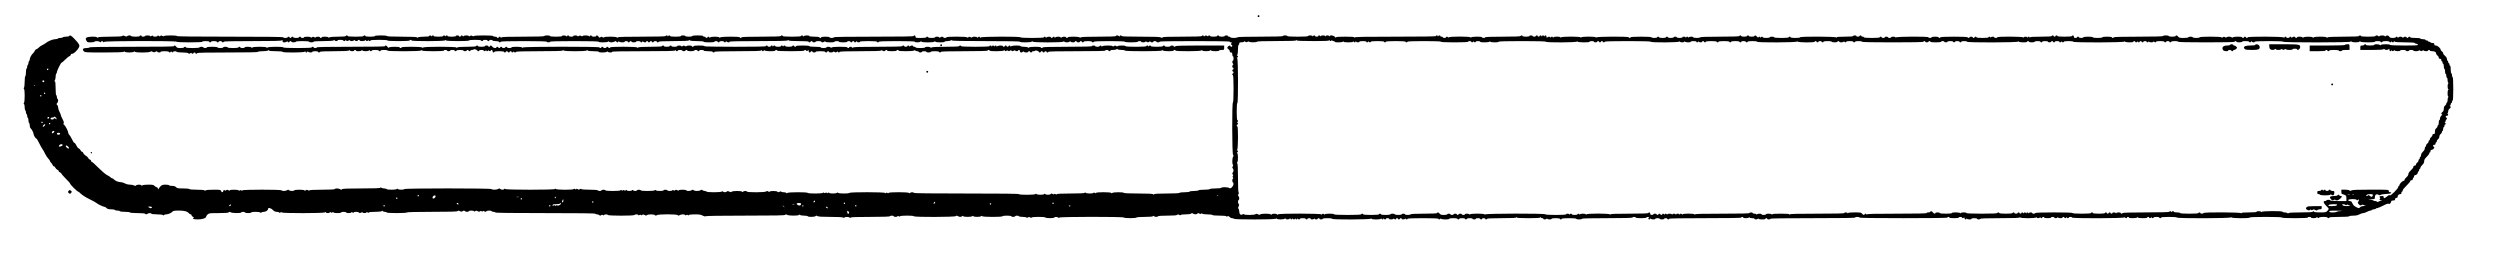 <?xml version="1.0" standalone="no"?>
<!DOCTYPE svg PUBLIC "-//W3C//DTD SVG 20010904//EN"
 "http://www.w3.org/TR/2001/REC-SVG-20010904/DTD/svg10.dtd">
<svg version="1.0" xmlns="http://www.w3.org/2000/svg"
 width="3954pt" height="418pt" viewBox="0 0 3954 418"
 preserveAspectRatio="xMidYMid meet">
<g transform="translate(0,418) scale(0.1,-0.1)"
fill="#000000" stroke="none">
<path d="M19890 3925 c0 -8 7 -15 15 -15 8 0 15 7 15 15 0 8 -7 15 -15 15 -8
0 -15 -7 -15 -15z"/>
<path d="M1095 3610 c-3 -5 -26 -10 -50 -10 -24 0 -47 -4 -50 -10 -3 -5 -21
-10 -40 -10 -19 0 -37 -4 -40 -10 -3 -5 -23 -10 -44 -10 -36 0 -114 -32 -149
-62 -9 -8 -33 -22 -52 -31 -19 -8 -46 -27 -59 -41 -14 -14 -31 -26 -38 -26 -7
0 -17 -10 -22 -22 -5 -13 -18 -32 -30 -42 -25 -23 -51 -72 -51 -97 0 -10 -4
-21 -10 -24 -5 -3 -10 -17 -10 -30 0 -13 -4 -27 -10 -30 -5 -3 -10 -17 -10
-30 0 -13 -4 -27 -10 -30 -5 -3 -10 -30 -10 -60 0 -30 -4 -57 -10 -60 -5 -3
-10 -43 -10 -89 0 -46 -5 -87 -11 -93 -8 -8 -8 -13 0 -17 15 -9 15 -208 0
-223 -8 -8 -8 -13 0 -17 6 -4 11 -27 11 -51 0 -24 5 -47 10 -50 6 -3 10 -17
10 -30 0 -13 5 -27 10 -30 6 -3 10 -17 10 -30 0 -13 5 -27 10 -30 6 -3 10 -21
10 -40 0 -19 5 -37 10 -40 6 -3 10 -21 10 -39 0 -19 7 -39 15 -46 17 -14 45
-67 45 -85 0 -21 31 -75 43 -75 7 0 27 -33 46 -73 19 -39 42 -81 51 -92 9 -11
29 -45 43 -76 15 -30 38 -66 52 -79 14 -13 25 -29 25 -36 0 -6 7 -18 16 -25 9
-7 20 -23 25 -36 5 -13 14 -23 21 -23 7 0 18 -10 23 -22 6 -13 20 -27 33 -33
12 -5 22 -16 22 -23 0 -8 9 -16 20 -19 11 -3 20 -11 20 -17 0 -6 32 -43 70
-81 39 -38 70 -74 70 -80 0 -14 112 -125 126 -125 5 0 25 -16 44 -35 19 -19
77 -56 130 -82 52 -25 103 -53 112 -61 26 -22 109 -62 128 -62 9 0 25 -9 35
-20 14 -15 31 -20 71 -20 29 0 56 -4 59 -10 3 -5 21 -10 40 -10 19 0 37 -4 40
-10 3 -5 39 -10 80 -10 41 0 77 -4 80 -10 4 -6 54 -10 119 -10 75 0 116 -4
124 -12 10 -10 17 -10 32 0 24 15 57 16 65 2 3 -5 43 -10 89 -10 46 0 87 -5
93 -11 8 -8 13 -8 17 0 4 6 20 11 35 11 31 0 83 23 101 45 9 11 35 15 100 15
88 0 133 -13 160 -45 7 -8 19 -15 26 -15 8 0 14 -7 14 -15 0 -9 10 -19 22 -24
14 -5 18 -10 10 -15 -25 -16 2 -26 67 -26 70 0 131 20 131 44 0 7 10 22 23 34
22 21 33 22 173 22 105 0 154 4 162 12 10 10 17 10 32 0 24 -14 156 -16 165
-2 8 13 52 13 60 0 8 -13 92 -13 100 0 8 14 128 13 142 -1 8 -8 13 -8 17 0 4
6 22 11 40 11 32 0 66 25 66 48 0 23 47 12 75 -18 20 -21 38 -30 61 -30 18 0
36 -5 39 -10 5 -8 11 -8 20 0 9 8 15 8 20 0 9 -14 667 -14 682 1 8 8 13 8 17
0 9 -14 53 -14 61 -1 5 8 11 8 19 1 9 -7 16 -7 23 0 8 8 13 8 17 0 9 -14 113
-15 121 -1 8 13 72 13 80 0 8 -13 72 -13 80 0 5 8 11 8 20 0 9 -8 15 -8 20 0
9 14 68 13 83 -2 10 -10 17 -10 32 0 12 7 21 8 25 2 8 -13 52 -13 60 0 5 8 11
8 20 0 9 -8 15 -8 20 0 3 6 45 10 99 10 53 0 97 5 103 11 8 8 13 8 17 0 4 -6
18 -11 31 -11 13 0 27 -4 30 -10 8 -13 312 -13 320 0 4 6 148 10 399 10 288 0
395 3 404 12 9 9 17 9 35 -1 20 -11 28 -10 45 0 17 11 24 11 34 1 15 -15 54
-16 63 -2 8 13 72 13 80 0 5 -8 11 -7 21 1 12 9 20 9 39 -1 18 -10 28 -10 38
-2 9 8 17 8 24 1 8 -8 13 -8 17 0 5 7 13 7 26 -1 15 -10 22 -10 32 0 14 14 74
16 83 2 3 -5 17 -10 30 -10 13 0 27 -4 30 -10 4 -7 278 -10 790 -10 512 0 786
-3 790 -10 3 -5 16 -10 29 -10 12 0 28 -6 34 -12 10 -10 17 -10 31 -1 12 8 22
8 29 1 6 -6 12 -6 16 1 9 14 53 14 61 1 8 -14 412 -14 420 0 8 13 52 13 60 0
5 -8 11 -8 20 0 10 8 15 8 20 0 5 -8 11 -8 21 1 12 9 20 9 40 -1 19 -11 27
-11 36 -2 16 16 111 15 126 0 10 -10 17 -10 32 0 27 17 311 17 328 0 10 -10
17 -10 32 0 24 15 76 16 85 2 5 -8 11 -8 19 -1 9 7 16 7 23 0 8 -8 13 -8 17 0
4 7 43 11 96 11 70 0 97 -4 124 -20 21 -11 38 -15 41 -10 4 6 241 10 629 10
477 0 625 3 634 12 10 10 17 10 32 0 25 -15 172 -16 187 -1 8 8 13 8 17 0 4
-6 31 -11 61 -11 30 0 57 -5 60 -10 9 -14 109 -12 123 2 10 10 17 10 32 0 14
-8 77 -12 208 -12 122 0 192 -4 199 -11 8 -8 13 -8 17 0 9 14 69 14 83 0 8 -8
13 -8 17 0 5 8 103 11 311 11 192 0 306 4 310 10 8 13 52 13 60 0 8 -13 52
-13 60 0 5 8 11 8 20 0 9 -8 15 -8 20 0 8 13 212 14 220 0 10 -16 648 -13 663
2 10 10 17 10 32 0 24 -15 53 -15 67 -1 8 8 13 8 17 0 9 -14 129 -14 143 0 8
8 13 8 17 0 9 -14 109 -14 123 0 8 8 13 8 17 0 9 -14 312 -15 321 -1 8 13 132
13 140 0 8 -13 52 -13 60 0 8 13 52 13 60 0 3 -5 30 -10 60 -10 30 0 57 -4 60
-10 4 -6 13 -5 25 2 14 9 22 9 33 -1 10 -8 17 -9 22 -1 8 13 212 14 220 0 8
-13 132 -13 140 0 8 13 48 13 62 -1 8 -8 13 -8 17 0 9 15 1012 16 1021 1 8
-13 192 -13 200 0 4 6 58 10 129 10 74 0 126 4 133 11 8 8 13 8 17 0 9 -14 53
-14 61 -1 4 6 64 10 149 10 99 0 146 4 154 12 10 10 17 10 32 0 12 -7 21 -8
25 -2 3 6 39 10 79 10 43 0 77 5 84 12 10 10 17 10 32 0 25 -15 53 -15 68 0
10 10 17 10 31 1 12 -8 22 -8 29 -1 6 6 12 6 16 -1 4 -6 39 -11 81 -11 41 0
77 -5 80 -10 3 -6 52 -10 110 -10 62 0 106 -4 110 -10 5 -8 11 -8 19 -1 10 8
18 5 31 -9 10 -11 28 -20 41 -20 13 0 26 -4 29 -10 9 -14 647 -14 662 1 8 8
13 8 17 0 9 -14 109 -14 123 0 8 8 13 8 17 0 9 -15 49 -14 64 1 9 9 12 9 12 0
0 -16 27 -15 33 1 4 9 6 9 6 0 1 -17 28 -17 34 -1 4 10 6 10 6 1 1 -17 28 -17
34 0 4 9 6 9 6 0 1 -15 31 -18 31 -3 0 6 20 10 45 10 25 0 45 -4 45 -10 0 -5
7 -10 15 -10 8 0 15 5 15 10 0 6 11 10 25 10 14 0 25 -4 25 -10 0 -15 47 -12
53 2 4 10 6 10 6 1 1 -15 51 -18 51 -3 0 6 7 10 15 10 8 0 15 -4 15 -10 0 -5
11 -10 25 -10 14 0 25 5 25 10 0 6 32 10 75 10 43 0 75 -4 75 -10 0 -16 607
-13 613 3 4 9 6 9 6 0 1 -18 147 -18 154 0 4 9 6 9 6 0 1 -17 28 -17 34 0 4 9
6 9 6 0 1 -15 31 -18 31 -3 0 6 11 10 25 10 14 0 25 -4 25 -10 0 -15 67 -12
73 3 4 9 6 9 6 0 1 -15 31 -18 31 -3 0 6 7 10 15 10 8 0 15 -4 15 -10 0 -5 7
-10 15 -10 8 0 15 5 15 10 0 6 7 10 15 10 8 0 15 -4 15 -10 0 -15 47 -12 53 3
4 9 6 9 6 0 1 -15 31 -18 31 -3 0 6 88 10 245 10 157 0 245 -4 245 -10 0 -14
27 -12 33 2 4 10 6 10 6 1 1 -16 131 -18 131 -3 0 6 28 10 65 10 37 0 65 -4
65 -10 0 -5 7 -10 15 -10 8 0 15 5 15 10 0 6 20 10 45 10 25 0 45 -4 45 -10 0
-5 7 -10 15 -10 8 0 15 5 15 10 0 6 20 10 45 10 25 0 45 -4 45 -10 0 -5 11
-10 25 -10 14 0 25 5 25 10 0 6 16 10 35 10 19 0 35 -4 35 -10 0 -5 7 -10 15
-10 8 0 15 5 15 10 0 6 11 10 25 10 14 0 25 -4 25 -10 0 -5 7 -10 15 -10 8 0
15 5 15 10 0 6 83 10 229 10 174 0 231 3 234 13 4 10 6 10 6 0 1 -10 45 -13
185 -13 138 0 186 3 189 13 4 10 6 10 6 0 1 -7 10 -13 21 -13 11 0 20 -4 20
-10 0 -15 47 -12 53 3 4 9 6 9 6 0 1 -15 71 -18 71 -3 0 6 28 10 65 10 37 0
65 -4 65 -10 0 -5 7 -10 15 -10 8 0 15 5 15 10 0 6 45 10 115 10 70 0 115 -4
115 -10 0 -5 20 -10 45 -10 25 0 45 5 45 10 0 7 140 10 400 10 260 0 400 4
400 10 0 6 11 10 25 10 14 0 25 -4 25 -10 0 -6 35 -10 85 -10 50 0 85 4 85 10
0 6 12 10 28 9 15 0 21 -3 15 -6 -18 -7 -16 -33 1 -33 8 0 17 6 19 13 4 9 6 9
6 0 1 -15 71 -18 71 -3 0 6 16 10 35 10 19 0 35 -4 35 -10 0 -5 16 -10 35 -10
19 0 35 5 35 10 0 6 11 10 25 10 14 0 25 -4 25 -10 0 -5 7 -10 15 -10 8 0 15
5 15 10 0 7 197 10 570 10 373 0 570 3 570 10 0 6 7 10 15 10 8 0 15 -4 15
-10 0 -15 87 -12 93 3 4 9 6 9 6 0 1 -8 16 -13 41 -13 22 0 40 -4 40 -10 0
-15 47 -12 53 3 4 9 6 9 6 0 1 -16 111 -18 111 -3 0 6 7 10 15 10 8 0 15 -4
15 -10 0 -5 11 -10 25 -10 14 0 25 5 25 10 0 7 230 10 670 10 440 0 670 3 670
10 0 6 16 10 35 10 19 0 35 -4 35 -10 0 -7 238 -10 695 -10 457 0 695 3 695
10 0 6 7 10 15 10 8 0 15 -4 15 -10 0 -6 32 -10 75 -10 43 0 75 4 75 10 0 6
11 10 25 10 14 0 25 -4 25 -10 0 -14 27 -12 33 3 3 6 6 2 6 -10 1 -24 26 -32
34 -10 4 9 6 9 6 0 1 -15 71 -18 71 -3 0 6 20 10 45 10 25 0 45 -4 45 -10 0
-5 11 -10 25 -10 14 0 25 5 25 10 0 6 110 10 309 10 238 0 310 3 314 13 4 9 6
9 6 0 1 -18 247 -18 254 0 4 9 6 9 6 0 1 -7 12 -13 25 -13 13 0 27 6 29 13 4
10 6 10 6 0 1 -15 31 -18 31 -3 0 6 7 10 15 10 8 0 15 -4 15 -10 0 -5 25 -10
55 -10 30 0 55 5 55 10 0 6 11 10 25 10 14 0 25 -4 25 -10 0 -15 47 -12 53 3
4 10 6 10 6 0 1 -15 71 -18 71 -3 0 6 7 10 15 10 8 0 15 -4 15 -10 0 -14 27
-12 33 3 4 10 6 10 6 0 1 -15 31 -18 31 -3 0 6 11 10 25 10 14 0 25 -4 25 -10
0 -16 827 -14 833 3 4 9 6 9 6 0 1 -15 31 -18 31 -3 0 6 7 10 15 10 8 0 15 -4
15 -10 0 -15 127 -13 133 3 4 9 6 9 6 0 1 -16 151 -18 151 -3 0 6 7 10 15 10
8 0 15 -4 15 -10 0 -14 27 -12 33 3 4 9 6 9 6 0 1 -15 31 -18 31 -3 0 6 20 10
45 10 25 0 45 -4 45 -10 0 -5 7 -10 15 -10 8 0 15 5 15 10 0 6 48 10 125 10
77 0 125 -4 125 -10 0 -16 847 -14 853 3 4 9 6 9 6 0 1 -16 291 -19 291 -3 0
6 92 10 255 10 163 0 255 -4 255 -10 0 -6 75 -10 205 -10 130 0 205 4 205 10
0 6 11 10 25 10 14 0 25 -4 25 -10 0 -13 77 -13 85 0 5 8 12 7 23 -2 12 -10
16 -10 19 0 6 15 133 17 133 2 0 -5 7 -10 15 -10 8 0 15 5 15 10 0 6 58 10
154 10 93 0 157 4 161 10 3 6 33 10 65 10 41 0 71 6 95 20 20 11 47 20 60 20
13 0 40 9 60 20 20 11 44 20 55 20 10 0 22 5 25 10 3 6 17 10 30 10 13 0 27 5
30 10 3 6 14 10 24 10 10 0 52 17 94 39 54 28 78 36 86 28 12 -12 40 17 41 41
0 7 13 12 30 12 23 0 30 4 30 20 0 13 7 20 20 20 13 0 20 7 20 18 0 23 19 42
42 42 11 0 18 7 18 20 0 11 5 20 10 20 6 0 10 8 10 18 0 11 27 45 60 76 33 32
60 64 60 72 0 8 9 14 20 14 13 0 20 7 20 20 0 11 5 20 10 20 6 0 10 9 10 20 0
12 7 20 16 20 20 0 44 24 44 44 0 9 5 16 10 16 6 0 10 9 10 20 0 11 5 20 10
20 6 0 10 7 10 16 0 9 13 30 30 46 21 19 30 38 30 59 0 23 10 41 40 69 22 21
40 46 40 54 0 9 5 16 10 16 6 0 10 9 10 20 0 12 7 20 16 20 18 0 44 23 44 39
0 6 -4 11 -10 11 -5 0 -10 7 -10 15 0 8 9 15 20 15 13 0 20 7 20 20 0 11 5 20
10 20 6 0 10 8 10 18 0 10 9 24 20 32 11 8 20 26 20 40 0 14 9 32 20 40 11 8
20 22 20 32 0 10 5 18 10 18 6 0 10 14 10 30 0 17 5 30 10 30 6 0 10 9 10 20
0 11 5 20 10 20 14 0 12 27 -3 33 -9 4 -9 6 1 6 6 1 12 10 12 21 0 11 5 20 10
20 6 0 10 7 10 15 0 8 -4 15 -10 15 -5 0 -10 7 -10 15 0 8 9 15 20 15 22 0 28
25 8 33 -10 4 -10 6 0 6 6 1 12 14 12 29 0 16 8 34 20 42 23 16 26 36 7 43 -9
4 -9 6 1 6 6 1 12 10 12 21 0 11 5 20 10 20 6 0 10 9 10 20 0 11 5 20 10 20 6
0 10 68 10 185 0 117 -4 185 -10 185 -5 0 -10 14 -10 30 0 17 -4 30 -10 30 -6
0 -10 27 -10 60 0 33 -4 60 -10 60 -5 0 -10 9 -10 20 0 11 -4 20 -10 20 -5 0
-10 9 -10 20 0 11 -4 20 -10 20 -5 0 -10 12 -10 26 0 16 -11 35 -30 51 -16 13
-30 32 -30 41 0 10 -9 23 -20 30 -11 7 -20 19 -20 27 0 23 -49 65 -75 65 -18
0 -25 5 -25 20 0 16 -7 20 -30 20 -16 0 -30 5 -30 10 0 6 -9 10 -20 10 -11 0
-20 5 -20 10 0 6 -9 10 -20 10 -11 0 -20 5 -20 10 0 6 -18 10 -40 10 -22 0
-40 5 -40 10 0 6 -33 10 -80 10 -47 0 -80 4 -80 10 0 6 -7 10 -15 10 -8 0 -15
-4 -15 -10 0 -5 -7 -10 -15 -10 -8 0 -15 5 -15 10 0 13 -33 13 -47 -1 -8 -8
-13 -8 -17 0 -9 15 -49 14 -64 -1 -9 -9 -12 -9 -12 0 0 7 -7 12 -15 12 -8 0
-15 -4 -15 -10 0 -5 -20 -10 -45 -10 -34 0 -48 5 -57 20 -14 22 -38 26 -55 9
-8 -8 -13 -8 -17 0 -9 14 -69 14 -83 0 -8 -8 -13 -8 -17 0 -9 14 -46 14 -46 1
0 -6 -45 -10 -115 -10 -70 0 -115 4 -115 10 0 6 -7 10 -15 10 -8 0 -15 -4 -15
-10 0 -6 -88 -10 -243 -10 -162 0 -247 -4 -254 -11 -8 -8 -13 -8 -17 0 -9 15
-188 15 -203 0 -8 -8 -13 -8 -17 0 -9 14 -129 14 -143 0 -8 -8 -13 -8 -17 0
-9 14 -86 15 -86 1 0 -5 -7 -10 -15 -10 -8 0 -15 5 -15 10 0 14 -33 13 -48 -2
-9 -9 -12 -9 -12 0 0 7 -7 12 -15 12 -8 0 -15 -4 -15 -10 0 -5 -11 -10 -25
-10 -14 0 -25 5 -25 10 0 6 -7 10 -15 10 -8 0 -15 -5 -15 -12 0 -9 -3 -9 -12
0 -15 15 -568 17 -568 2 0 -5 -7 -10 -15 -10 -8 0 -15 5 -15 10 0 6 -7 10 -15
10 -8 0 -15 -4 -15 -10 0 -5 -7 -10 -15 -10 -8 0 -15 5 -15 10 0 14 -133 13
-147 -1 -8 -8 -13 -8 -17 0 -9 14 -73 15 -81 1 -4 -6 -13 -5 -25 2 -14 9 -22
9 -33 -1 -10 -8 -17 -9 -22 -1 -8 13 -345 14 -345 0 0 -5 -25 -10 -55 -10 -30
0 -55 5 -55 10 0 6 -16 10 -35 10 -19 0 -35 -4 -35 -10 0 -6 -31 -10 -73 -10
-61 0 -75 3 -87 20 -15 21 -40 27 -40 10 0 -5 -25 -10 -55 -10 -30 0 -55 5
-55 10 0 6 -20 10 -45 10 -25 0 -45 -4 -45 -10 0 -6 -137 -10 -390 -10 -253 0
-390 -4 -390 -10 0 -5 -7 -10 -15 -10 -8 0 -15 5 -15 10 0 6 -32 10 -75 10
-43 0 -75 -4 -75 -10 0 -6 -32 -10 -75 -10 -43 0 -75 4 -75 10 0 6 -32 10 -75
10 -43 0 -75 -4 -75 -10 0 -5 -16 -10 -35 -10 -19 0 -35 5 -35 10 0 6 -7 10
-15 10 -8 0 -15 -4 -15 -10 0 -5 -11 -10 -25 -10 -18 0 -25 5 -25 20 0 11 -7
20 -15 20 -8 0 -15 -4 -15 -10 0 -6 -45 -10 -115 -10 -70 0 -115 4 -115 10 0
6 -7 10 -15 10 -8 0 -15 -4 -15 -10 0 -5 -7 -10 -15 -10 -8 0 -15 5 -15 10 0
6 -7 10 -15 10 -8 0 -15 -4 -15 -10 0 -6 -63 -10 -169 -10 -126 0 -171 -3
-174 -12 -4 -10 -6 -10 -6 0 -1 16 -28 16 -34 0 -4 -10 -6 -10 -6 0 -1 16 -48
16 -54 0 -4 -10 -6 -10 -6 0 -1 15 -411 18 -411 2 0 -5 -11 -10 -25 -10 -14 0
-25 5 -25 10 0 15 -47 12 -53 -2 -4 -10 -6 -10 -6 0 -1 14 -31 17 -31 2 0 -6
-38 -10 -95 -10 -57 0 -95 4 -95 10 0 6 -7 10 -15 10 -8 0 -15 -4 -15 -10 0
-5 -7 -10 -15 -10 -8 0 -15 5 -15 10 0 6 -11 10 -25 10 -14 0 -25 -4 -25 -10
0 -5 -7 -10 -15 -10 -8 0 -15 5 -15 10 0 6 -78 10 -215 10 -137 0 -215 -4
-215 -10 0 -5 -7 -10 -15 -10 -8 0 -15 5 -15 10 0 6 -25 10 -55 10 -30 0 -55
-4 -55 -10 0 -5 -11 -10 -25 -10 -14 0 -25 5 -25 10 0 16 -507 13 -513 -2 -4
-10 -6 -10 -6 0 -1 14 -71 17 -71 2 0 -5 -11 -10 -25 -10 -14 0 -25 5 -25 10
0 6 -11 10 -25 10 -14 0 -25 -4 -25 -10 0 -5 -11 -10 -25 -10 -14 0 -25 5 -25
10 0 6 -7 10 -15 10 -8 0 -15 -4 -15 -10 0 -6 -48 -10 -125 -10 -77 0 -125 4
-125 10 0 6 -9 10 -20 10 -11 0 -20 5 -20 10 0 6 -7 10 -15 10 -8 0 -15 -4
-15 -10 0 -5 -11 -10 -25 -10 -14 0 -25 5 -25 10 0 6 -11 10 -25 10 -14 0 -25
-4 -25 -10 0 -6 -50 -10 -129 -10 -94 0 -131 -3 -134 -12 -4 -10 -6 -10 -6 0
-1 15 -571 18 -571 2 0 -6 -32 -10 -75 -10 -43 0 -75 4 -75 10 0 6 -7 10 -15
10 -8 0 -15 -4 -15 -10 0 -6 -45 -10 -115 -10 -70 0 -115 4 -115 10 0 6 -16
10 -35 10 -19 0 -35 -4 -35 -10 0 -5 -25 -10 -55 -10 -30 0 -55 5 -55 10 0 14
-27 12 -33 -2 -4 -10 -6 -10 -6 0 -1 6 -8 12 -16 12 -8 0 -15 -6 -15 -12 -1
-7 -9 -3 -19 10 -20 23 -41 29 -41 12 0 -5 -20 -10 -45 -10 -25 0 -45 5 -45
10 0 6 -7 10 -15 10 -8 0 -15 -4 -15 -10 0 -5 -20 -10 -45 -10 -25 0 -45 5
-45 10 0 6 -7 10 -15 10 -8 0 -15 -4 -15 -10 0 -6 -110 -10 -310 -10 -200 0
-310 -4 -310 -10 0 -5 -25 -10 -55 -10 -30 0 -55 5 -55 10 0 15 -67 12 -73 -2
-4 -10 -6 -10 -6 0 -1 16 -28 16 -34 0 -4 -10 -6 -10 -6 0 -1 14 -51 17 -51 2
0 -5 -20 -10 -45 -10 -25 0 -45 5 -45 10 0 6 -11 10 -25 10 -14 0 -25 -4 -25
-10 0 -5 -20 -10 -45 -10 -25 0 -45 5 -45 10 0 6 -7 10 -15 10 -8 0 -15 -4
-15 -10 0 -5 -25 -10 -55 -10 -30 0 -55 5 -55 10 0 6 -7 10 -15 10 -8 0 -15
-4 -15 -10 0 -5 -20 -10 -45 -10 -25 0 -45 5 -45 10 0 6 -62 10 -165 10 -103
0 -165 -4 -165 -10 0 -5 -7 -10 -15 -10 -8 0 -15 5 -15 10 0 16 -507 13 -513
-2 -4 -10 -6 -10 -6 0 -1 17 -227 17 -234 0 -4 -10 -6 -10 -6 0 -1 17 -307 17
-314 0 -4 -10 -6 -10 -6 0 -1 17 -107 17 -114 0 -4 -10 -6 -10 -6 0 -1 16 -28
16 -34 0 -4 -10 -6 -10 -6 0 -1 15 -33 16 -49 0 -9 -9 -12 -7 -12 10 0 23 -25
31 -33 10 -4 -10 -6 -10 -6 0 -1 16 -28 16 -34 0 -4 -10 -6 -10 -6 0 -1 14
-31 17 -31 2 0 -5 -7 -10 -15 -10 -8 0 -15 5 -15 10 0 6 -7 10 -15 10 -8 0
-15 -4 -15 -10 0 -5 -11 -10 -25 -10 -14 0 -25 5 -25 10 0 6 -11 10 -25 10
-14 0 -25 -4 -25 -10 0 -5 -25 -10 -55 -10 -30 0 -55 5 -55 10 0 6 -7 10 -15
10 -8 0 -15 -4 -15 -10 0 -6 -100 -10 -280 -10 -180 0 -280 -4 -280 -10 0 -5
-11 -10 -25 -10 -14 0 -25 5 -25 10 0 15 -167 13 -173 -2 -4 -10 -6 -10 -6 0
-1 18 -347 18 -354 0 -4 -10 -6 -10 -6 0 -1 14 -31 17 -31 2 0 -5 -11 -10 -25
-10 -14 0 -25 5 -25 10 0 6 -9 10 -20 10 -11 0 -20 5 -20 10 0 14 -27 12 -33
-2 -4 -10 -6 -10 -6 0 -1 14 -31 17 -31 2 0 -7 -220 -10 -639 -10 -502 0 -640
-3 -644 -12 -4 -10 -6 -10 -6 0 -1 9 -37 12 -146 12 -109 0 -145 -3 -145 -12
-1 -7 -9 -3 -19 10 -21 24 -76 31 -84 9 -4 -9 -6 -9 -6 1 -1 16 -48 16 -54 0
-4 -10 -6 -10 -6 0 -1 7 -15 12 -35 12 -19 0 -37 -6 -39 -12 -4 -10 -6 -10 -6
0 -1 14 -31 17 -31 2 0 -5 -11 -10 -25 -10 -14 0 -25 5 -25 10 0 14 -27 12
-33 -2 -4 -10 -6 -10 -6 0 -1 14 -71 17 -71 2 0 -6 -62 -10 -165 -10 -103 0
-165 4 -165 10 0 6 -16 10 -35 10 -19 0 -35 -4 -35 -10 0 -6 -127 -10 -360
-10 -233 0 -360 -4 -360 -10 0 -5 -25 -10 -55 -10 -30 0 -55 5 -55 10 0 6 -9
10 -20 10 -11 0 -20 5 -20 10 0 6 -11 10 -25 10 -14 0 -25 -4 -25 -10 0 -5
-20 -10 -45 -10 -25 0 -45 5 -45 10 0 6 -7 10 -15 10 -8 0 -15 -4 -15 -10 0
-5 -25 -10 -55 -10 -30 0 -55 5 -55 10 0 6 -7 10 -15 10 -8 0 -15 -5 -15 -10
0 -6 -8 -5 -19 2 -15 9 -23 9 -35 -1 -11 -9 -16 -10 -16 -2 0 6 -7 11 -15 11
-8 0 -15 -4 -15 -10 0 -6 -110 -10 -309 -10 -238 0 -310 -3 -314 -12 -3 -10
-9 -10 -26 0 -15 9 -99 12 -321 12 -193 0 -300 4 -300 10 0 6 -7 10 -15 10 -8
0 -15 -5 -15 -12 0 -9 -3 -9 -12 0 -15 15 -48 16 -48 2 0 -6 -98 -10 -273 -10
-183 0 -277 -4 -284 -11 -8 -8 -13 -8 -17 0 -9 14 -186 15 -186 1 0 -5 -7 -10
-15 -10 -8 0 -15 5 -15 10 0 13 -53 13 -67 -1 -8 -8 -13 -8 -17 0 -10 15 -69
14 -84 -1 -9 -9 -12 -9 -12 0 0 7 -7 12 -15 12 -8 0 -15 -4 -15 -10 0 -5 -7
-10 -15 -10 -8 0 -15 5 -15 10 0 14 -54 12 -68 -2 -9 -9 -12 -9 -12 0 0 7 -7
12 -15 12 -8 0 -15 -4 -15 -10 0 -6 -68 -10 -185 -10 -117 0 -185 4 -185 10 0
15 -613 13 -628 -2 -9 -9 -12 -9 -12 0 0 7 -7 12 -15 12 -8 0 -15 -5 -15 -12
0 -9 -3 -9 -12 0 -14 14 -74 16 -83 2 -4 -6 -13 -5 -25 2 -14 9 -22 9 -33 -1
-10 -8 -17 -9 -22 -1 -8 13 -325 14 -325 0 0 -5 -11 -10 -25 -10 -14 0 -25 5
-25 10 0 13 -33 13 -47 -1 -8 -8 -13 -8 -17 0 -9 14 -66 15 -66 1 0 -5 -25
-10 -55 -10 -30 0 -55 5 -55 10 0 6 -7 10 -15 10 -8 0 -15 -4 -15 -10 0 -6
-35 -10 -85 -10 -78 0 -85 2 -85 20 0 11 -7 20 -15 20 -8 0 -15 -4 -15 -10 0
-7 -217 -10 -630 -10 -413 0 -630 -3 -630 -10 0 -5 -16 -10 -35 -10 -19 0 -35
5 -35 10 0 6 -28 10 -65 10 -37 0 -65 -4 -65 -10 0 -5 -7 -10 -15 -10 -8 0
-15 5 -15 10 0 6 -33 10 -80 10 -47 0 -80 4 -80 10 0 14 -74 12 -88 -2 -9 -9
-12 -9 -12 0 0 7 -7 12 -15 12 -8 0 -15 -4 -15 -10 0 -6 -55 -10 -145 -10 -90
0 -145 4 -145 10 0 6 -7 10 -15 10 -8 0 -15 -4 -15 -10 0 -6 -110 -10 -310
-10 -200 0 -310 -4 -310 -10 0 -5 -7 -10 -15 -10 -8 0 -15 5 -15 10 0 14 -293
13 -307 -1 -8 -8 -13 -8 -17 0 -10 15 -129 14 -144 -1 -9 -9 -12 -9 -12 0 0 7
-7 12 -15 12 -8 0 -15 -4 -15 -10 0 -5 -7 -10 -15 -10 -8 0 -15 5 -15 10 0 6
-9 10 -20 10 -11 0 -20 5 -20 10 0 6 -35 10 -85 10 -50 0 -85 -4 -85 -10 0 -5
-25 -10 -55 -10 -30 0 -55 5 -55 10 0 6 -16 10 -35 10 -19 0 -35 -4 -35 -10 0
-6 -35 -10 -85 -10 -50 0 -85 4 -85 10 0 14 -27 12 -33 -2 -4 -10 -6 -10 -6 0
-1 14 -31 17 -31 2 0 -6 -131 -10 -373 -10 -255 0 -376 -3 -384 -11 -8 -8 -13
-8 -17 0 -9 14 -192 15 -201 1 -4 -6 -13 -5 -25 2 -14 9 -22 9 -34 -1 -12 -10
-17 -9 -28 8 -13 22 -38 29 -38 11 0 -5 -16 -10 -35 -10 -19 0 -35 5 -35 10 0
6 -7 10 -15 10 -8 0 -15 -5 -15 -12 0 -9 -3 -9 -12 0 -14 14 -94 16 -103 2 -4
-6 -13 -5 -25 2 -14 9 -22 9 -33 -1 -10 -8 -17 -9 -22 -1 -8 13 -65 13 -65 0
0 -5 -16 -10 -35 -10 -19 0 -35 5 -35 10 0 6 -7 10 -15 10 -8 0 -15 -5 -15
-12 0 -9 -3 -9 -12 0 -14 14 -68 16 -68 2 0 -6 -38 -10 -95 -10 -57 0 -95 4
-95 10 0 6 -20 10 -45 10 -25 0 -45 -4 -45 -10 0 -6 -118 -10 -333 -10 -246 0
-336 -3 -345 -12 -9 -9 -12 -9 -12 0 0 7 -7 12 -15 12 -8 0 -15 -4 -15 -10 0
-5 -7 -10 -15 -10 -8 0 -15 5 -15 10 0 6 -13 10 -30 10 -16 0 -30 5 -30 10 0
13 -297 13 -305 0 -4 -6 -13 -5 -25 2 -14 9 -22 9 -33 -1 -10 -8 -17 -9 -22
-1 -9 14 -68 13 -83 -2 -9 -9 -12 -9 -12 0 0 7 -7 12 -15 12 -8 0 -15 -4 -15
-10 0 -5 -7 -10 -15 -10 -8 0 -15 5 -15 10 0 6 -11 10 -25 10 -14 0 -25 -4
-25 -10 0 -6 -28 -10 -65 -10 -37 0 -65 4 -65 10 0 14 -27 12 -33 -2 -4 -10
-6 -10 -6 0 -1 14 -31 17 -31 2 0 -6 -32 -10 -75 -10 -43 0 -75 4 -75 10 0 14
-27 12 -33 -2 -4 -10 -6 -10 -6 0 -1 14 -31 17 -31 2 0 -6 -34 -10 -83 -10
-46 0 -88 -5 -94 -11 -8 -8 -13 -8 -17 0 -5 7 -84 11 -242 11 -149 0 -234 4
-234 10 0 6 -38 10 -95 10 -57 0 -95 -4 -95 -10 0 -6 -32 -10 -75 -10 -43 0
-75 4 -75 10 0 6 -7 10 -15 10 -8 0 -15 -4 -15 -10 0 -6 -48 -10 -125 -10 -77
0 -125 4 -125 10 0 6 -7 10 -15 10 -8 0 -15 -4 -15 -10 0 -6 -48 -10 -123 -10
-75 0 -127 -4 -134 -11 -8 -8 -13 -8 -17 0 -9 14 -106 15 -106 1 0 -5 -7 -10
-15 -10 -8 0 -15 5 -15 10 0 13 -57 13 -65 0 -4 -6 -13 -5 -25 2 -14 9 -22 9
-33 -1 -10 -8 -17 -9 -22 -1 -8 13 -105 13 -105 0 0 -5 -11 -10 -25 -10 -14 0
-25 5 -25 10 0 6 -7 10 -15 10 -8 0 -15 -4 -15 -10 0 -5 -20 -10 -45 -10 -25
0 -45 5 -45 10 0 6 -7 10 -15 10 -8 0 -15 -4 -15 -10 0 -5 -7 -10 -15 -10 -8
0 -15 5 -15 10 0 6 -7 10 -15 10 -8 0 -15 -4 -15 -10 0 -5 -16 -10 -35 -10
-19 0 -35 5 -35 10 0 7 -287 10 -840 10 -553 0 -840 3 -840 10 0 13 -197 13
-205 0 -4 -6 -13 -5 -25 2 -14 9 -22 9 -32 0 -11 -9 -18 -9 -27 1 -11 9 -14 9
-18 0 -3 -7 -20 -13 -38 -13 -18 0 -35 6 -38 13 -3 9 -7 9 -19 -1 -11 -9 -18
-10 -23 -2 -8 13 -72 13 -80 0 -3 -5 -17 -10 -31 -10 -13 0 -24 5 -24 10 0 6
-7 10 -15 10 -8 0 -15 -4 -15 -10 0 -6 -28 -10 -64 -10 -36 0 -68 5 -71 10 -8
14 -48 13 -63 -2 -9 -9 -17 -8 -37 2 -20 10 -28 11 -37 2 -8 -8 -67 -12 -193
-12 -117 0 -185 -4 -192 -11 -8 -8 -13 -8 -17 0 -11 18 -146 14 -167 -5 -15
-14 -15 -18 -2 -45 13 -27 19 -29 68 -29 30 0 57 5 60 10 9 14 68 12 84 -2 11
-10 14 -10 18 0 3 6 11 12 18 12 7 0 15 -6 18 -12 4 -10 7 -10 18 0 17 16
1134 18 1144 2 4 -6 83 -10 206 -10 126 0 199 4 199 10 0 6 25 10 55 10 30 0
55 -4 55 -10 0 -5 7 -10 15 -10 8 0 15 5 15 10 0 6 20 10 45 10 25 0 45 -4 45
-10 0 -5 7 -10 15 -10 8 0 15 5 15 10 0 6 11 10 25 10 14 0 25 -4 25 -10 0 -5
7 -10 15 -10 8 0 15 5 15 10 0 7 158 10 453 10 339 0 456 3 465 12 9 9 12 7
12 -10 0 -17 6 -22 28 -22 15 0 33 5 40 12 9 9 12 9 12 0 0 -7 7 -12 15 -12 8
0 15 5 15 10 0 6 7 10 15 10 8 0 15 -4 15 -10 0 -5 16 -10 35 -10 19 0 35 5
35 10 0 6 42 10 105 10 63 0 105 -4 105 -10 0 -5 16 -10 35 -10 19 0 35 5 35
10 0 6 58 10 153 10 97 0 157 4 164 11 8 8 13 8 17 0 9 -14 46 -14 46 -1 0 6
20 10 45 10 25 0 45 -4 45 -10 0 -5 7 -10 15 -10 8 0 15 5 15 10 0 6 8 5 19
-2 15 -9 23 -9 34 1 10 8 17 9 22 1 8 -13 48 -13 62 1 8 8 13 8 17 0 9 -14 46
-14 46 -1 0 6 7 10 15 10 8 0 15 -4 15 -10 0 -14 74 -12 88 2 9 9 12 9 12 0 0
-16 27 -15 33 1 4 10 6 10 6 0 1 -15 31 -18 31 -3 0 6 52 10 135 10 83 0 135
-4 135 -10 0 -6 65 -10 175 -10 110 0 175 4 175 10 0 6 7 10 15 10 8 0 15 -4
15 -10 0 -14 512 -14 527 1 8 8 13 8 17 0 9 -14 366 -15 366 -1 0 6 38 10 95
10 57 0 95 -4 95 -10 0 -5 7 -10 15 -10 8 0 15 5 15 10 0 6 16 10 35 10 19 0
35 -4 35 -10 0 -5 7 -10 15 -10 8 0 15 5 15 10 0 6 11 10 25 10 14 0 25 -4 25
-10 0 -5 23 -10 50 -10 28 0 50 -4 50 -10 0 -5 7 -10 15 -10 8 0 15 5 15 10 0
6 128 10 365 10 237 0 365 -4 365 -10 0 -5 11 -10 25 -10 14 0 25 5 25 10 0 6
135 10 385 10 250 0 385 -4 385 -10 0 -14 133 -13 147 1 8 8 13 8 17 0 10 -15
61 -14 87 2 17 10 23 10 26 0 6 -16 33 -17 33 -1 0 9 3 9 12 0 14 -14 88 -16
88 -2 0 6 11 10 25 10 14 0 25 -4 25 -10 0 -5 7 -10 15 -10 8 0 15 5 15 10 0
6 7 10 15 10 8 0 15 -4 15 -10 0 -5 16 -10 35 -10 19 0 35 5 35 10 0 6 16 10
35 10 19 0 35 -4 35 -10 0 -5 7 -10 15 -10 8 0 15 5 15 12 0 9 3 9 12 0 15
-15 48 -16 48 -2 0 6 7 10 15 10 8 0 15 -4 15 -10 0 -5 7 -10 15 -10 8 0 15 5
15 10 0 6 7 10 15 10 8 0 15 -4 15 -10 0 -5 7 -10 15 -10 8 0 15 5 15 10 0 6
11 10 25 10 14 0 25 -4 25 -10 0 -5 7 -10 15 -10 8 0 15 5 15 10 0 6 84 10
233 10 154 0 237 4 244 11 8 8 13 8 17 0 5 -7 47 -11 112 -11 63 0 104 -4 104
-10 0 -6 35 -10 85 -10 50 0 85 4 85 10 0 6 11 10 25 10 14 0 25 -4 25 -10 0
-5 7 -10 15 -10 8 0 15 5 15 10 0 6 16 10 35 10 19 0 35 -4 35 -10 0 -5 7 -10
15 -10 8 0 15 5 15 12 0 9 3 9 12 0 15 -15 48 -16 48 -2 0 7 158 10 453 10
313 0 456 3 464 11 8 8 13 8 17 0 5 -7 61 -11 162 -11 96 0 154 -4 154 -10 0
-5 7 -10 15 -10 8 0 15 5 15 10 0 6 7 10 15 10 8 0 15 -4 15 -10 0 -5 11 -10
25 -10 14 0 25 5 25 10 0 6 20 10 45 10 25 0 45 -4 45 -10 0 -13 33 -13 47 1
8 8 13 8 17 0 9 -14 146 -15 146 -1 0 6 16 10 35 10 19 0 35 -4 35 -10 0 -6
28 -10 65 -10 37 0 65 4 65 10 0 6 11 10 25 10 14 0 25 -4 25 -10 0 -5 7 -10
15 -10 8 0 15 5 15 10 0 6 7 10 15 10 8 0 15 -4 15 -10 0 -5 7 -10 15 -10 8 0
15 5 15 12 0 9 3 9 12 0 15 -15 48 -16 48 -2 0 6 52 10 135 10 83 0 135 -4
135 -10 0 -5 7 -10 15 -10 8 0 15 5 15 10 0 6 102 10 285 10 183 0 285 -4 285
-10 0 -14 73 -13 87 1 8 8 13 8 17 0 9 -15 188 -15 203 0 8 8 13 8 17 0 9 -14
146 -15 146 -1 0 6 19 10 43 10 24 0 48 5 54 11 8 8 13 8 17 0 5 -8 168 -11
542 -11 349 0 534 -3 534 -10 0 -14 173 -13 187 1 8 8 13 8 17 0 10 -15 468
-15 483 0 8 8 13 8 17 0 4 -6 22 -11 40 -11 17 0 37 5 43 11 8 8 13 8 17 0 9
-14 66 -15 66 -1 0 6 7 10 15 10 8 0 15 -4 15 -10 0 -5 11 -10 25 -10 14 0 25
5 25 10 0 6 7 10 15 10 8 0 15 -4 15 -10 0 -5 7 -10 15 -10 8 0 15 5 15 10 0
6 28 10 65 10 37 0 65 -4 65 -10 0 -5 7 -10 15 -10 8 0 15 5 15 10 0 6 88 10
245 10 157 0 245 -4 245 -10 0 -13 197 -13 205 0 8 13 55 13 55 0 0 -13 57
-13 65 0 4 6 13 5 25 -2 14 -9 22 -9 33 1 10 8 17 9 22 1 8 -13 45 -13 45 0 0
6 11 10 25 10 14 0 25 -4 25 -10 0 -5 11 -10 25 -10 14 0 25 5 25 10 0 7 192
10 555 10 363 0 555 -3 555 -10 0 -5 10 -10 23 -11 12 0 16 -3 10 -6 -15 -6
-17 -33 -3 -33 6 0 10 -7 10 -15 0 -8 -7 -15 -15 -15 -8 0 -15 5 -15 10 0 15
-19 12 -36 -4 -19 -20 -18 -29 6 -44 11 -7 20 -21 20 -32 0 -13 7 -20 20 -20
16 0 20 -7 20 -30 0 -16 5 -30 10 -30 6 0 10 -16 10 -35 0 -19 -4 -35 -10 -35
-13 0 -13 -33 1 -47 8 -8 8 -13 0 -17 -14 -9 -14 -46 -1 -46 6 0 10 -7 10 -15
0 -8 -4 -15 -10 -15 -5 0 -10 -7 -10 -15 0 -8 5 -15 10 -15 6 0 10 -7 10 -15
0 -8 -4 -15 -10 -15 -5 0 -10 -7 -10 -15 0 -8 5 -15 10 -15 6 0 10 -78 10
-215 0 -137 -4 -215 -10 -215 -16 0 -14 -812 2 -828 10 -10 10 -17 0 -32 -14
-23 -16 -116 -2 -125 6 -4 5 -13 -2 -25 -10 -15 -10 -22 0 -32 15 -15 15 -51
0 -66 -10 -10 -10 -17 0 -32 8 -13 8 -21 1 -25 -7 -5 -6 -11 1 -20 8 -9 8 -15
0 -20 -13 -8 -13 -52 0 -60 18 -11 10 -51 -15 -75 -22 -21 -29 -22 -45 -12
-24 14 -116 16 -125 2 -3 -5 -44 -10 -90 -10 -46 0 -87 -4 -90 -10 -3 -5 -44
-10 -90 -10 -46 0 -87 -4 -90 -10 -3 -5 -35 -10 -70 -10 -35 0 -67 -4 -70 -10
-3 -6 -39 -10 -80 -10 -41 0 -77 -4 -80 -10 -4 -6 -81 -10 -199 -10 -125 0
-196 -4 -203 -11 -8 -8 -13 -8 -17 0 -5 7 -81 11 -231 11 -138 0 -226 4 -230
10 -8 14 -168 13 -182 -1 -8 -8 -13 -8 -17 0 -9 15 -232 15 -241 1 -5 -8 -11
-8 -20 0 -9 8 -15 8 -20 0 -8 -13 -108 -13 -122 1 -8 8 -13 8 -17 0 -5 -7 -78
-11 -221 -11 -138 0 -216 -4 -220 -10 -5 -8 -11 -8 -20 0 -9 7 -15 8 -20 1 -4
-7 -12 -7 -25 1 -15 10 -22 10 -32 0 -15 -15 -70 -16 -85 -1 -8 8 -13 8 -17 0
-9 -14 -109 -14 -123 0 -8 8 -13 8 -17 0 -9 -14 -252 -15 -261 -1 -4 7 -292
10 -830 10 -538 0 -826 3 -830 10 -8 13 -48 13 -62 -1 -8 -8 -13 -8 -17 0 -9
15 -312 15 -321 1 -5 -8 -11 -8 -19 -1 -9 7 -16 7 -23 0 -8 -8 -13 -8 -17 0
-9 15 -552 15 -561 1 -8 -14 -168 -13 -182 1 -8 8 -13 8 -17 0 -9 -14 -113
-14 -121 -1 -5 8 -11 8 -20 0 -10 -8 -15 -8 -20 0 -5 8 -11 8 -19 1 -9 -7 -16
-7 -23 0 -8 8 -13 8 -17 0 -9 -14 -232 -15 -241 -1 -9 14 -308 13 -322 -1 -8
-8 -13 -8 -17 0 -4 6 -22 11 -41 11 -19 0 -37 4 -40 10 -4 6 -13 5 -25 -2 -15
-10 -22 -10 -32 0 -14 14 -114 16 -123 2 -4 -6 -13 -5 -25 2 -15 10 -22 10
-32 0 -15 -15 -294 -17 -303 -2 -8 13 -48 13 -62 -1 -8 -8 -13 -8 -17 0 -10
15 -149 14 -164 -1 -9 -9 -17 -8 -37 2 -20 10 -28 11 -37 2 -15 -15 -51 -15
-65 -1 -8 8 -13 8 -17 0 -9 -14 -232 -15 -241 -1 -3 5 -16 10 -29 10 -12 0
-28 6 -34 12 -10 10 -17 10 -32 0 -25 -16 -92 -16 -108 0 -10 10 -17 10 -32 0
-24 -15 -76 -16 -85 -2 -8 13 -112 13 -120 0 -4 -6 -13 -5 -25 2 -14 9 -22 9
-32 0 -10 -8 -18 -8 -25 -1 -8 8 -13 8 -17 0 -9 -14 -73 -14 -81 -1 -8 13 -52
13 -60 0 -8 -13 -108 -13 -122 1 -8 8 -13 8 -17 0 -9 -14 -212 -15 -221 -1 -8
13 -52 13 -60 0 -8 -13 -48 -13 -62 1 -8 8 -13 8 -17 0 -9 -14 -73 -14 -81 -1
-5 8 -11 8 -20 0 -10 -8 -15 -8 -20 0 -5 8 -11 8 -19 1 -9 -7 -16 -7 -23 0 -8
8 -13 8 -17 0 -9 -14 -232 -15 -241 -1 -8 13 -52 13 -60 0 -8 -13 -52 -13 -60
0 -4 6 -58 10 -130 10 -70 0 -126 4 -130 10 -4 6 -13 5 -25 -2 -14 -9 -22 -9
-33 1 -11 8 -17 9 -22 1 -5 -8 -10 -8 -20 0 -9 8 -15 8 -20 0 -9 -14 -267 -14
-282 1 -8 8 -13 8 -17 0 -10 -15 -768 -15 -783 0 -8 8 -13 8 -17 0 -10 -15
-49 -14 -64 1 -10 10 -17 10 -32 0 -24 -14 -96 -16 -105 -2 -9 14 -1371 14
-1380 0 -8 -13 -88 -13 -102 1 -8 8 -13 8 -17 0 -9 -14 -153 -15 -161 -1 -3 5
-21 10 -39 10 -17 0 -37 5 -43 11 -8 8 -13 8 -17 0 -5 -8 -100 -11 -300 -11
-217 0 -295 -3 -304 -12 -10 -10 -17 -10 -32 0 -24 15 -76 16 -85 2 -4 -6 -82
-10 -200 -10 -116 0 -196 -4 -200 -10 -4 -6 -13 -5 -25 2 -14 9 -22 9 -33 -1
-10 -8 -17 -9 -22 -1 -8 13 -152 13 -160 0 -9 -14 -69 -12 -83 2 -10 10 -17
10 -32 0 -24 -15 -76 -16 -85 -2 -9 14 -612 14 -620 0 -5 -8 -11 -8 -19 -1 -9
7 -16 7 -23 0 -8 -8 -13 -8 -17 0 -9 14 -133 15 -141 1 -4 -6 -13 -5 -25 2
-14 9 -22 9 -32 0 -11 -9 -17 -9 -27 1 -9 9 -13 7 -17 -11 -8 -27 -30 -29 -37
-2 -5 19 -14 20 -119 20 -69 0 -118 -4 -125 -11 -8 -8 -13 -8 -17 0 -5 7 -50
11 -121 11 -65 0 -116 4 -120 10 -3 6 -48 10 -99 10 -80 0 -95 3 -111 20 -13
14 -31 20 -61 20 -24 0 -46 4 -49 10 -3 6 -29 10 -58 10 -42 0 -56 -5 -79 -27
-15 -15 -28 -34 -29 -42 0 -10 -4 -8 -9 6 -5 13 -16 23 -23 23 -8 0 -22 9 -32
20 -15 17 -31 20 -100 20 -45 0 -86 -5 -92 -11 -8 -8 -13 -8 -17 0 -10 15 -69
14 -84 -1 -10 -10 -17 -10 -32 0 -11 6 -40 12 -65 12 -26 0 -59 8 -80 20 -20
11 -51 20 -69 20 -36 0 -87 22 -106 45 -7 8 -18 15 -25 15 -7 0 -18 7 -25 15
-7 9 -32 24 -54 35 -23 10 -84 62 -136 114 -52 53 -100 96 -107 96 -7 0 -13 7
-13 16 0 9 -8 18 -18 21 -10 2 -22 14 -27 26 -6 12 -23 28 -38 35 -15 8 -32
25 -37 38 -5 13 -15 24 -22 24 -7 0 -18 10 -23 23 -6 12 -19 26 -31 31 -11 5
-28 27 -37 48 -9 21 -23 38 -29 38 -7 0 -25 26 -40 59 -15 32 -34 64 -43 71
-8 7 -15 20 -15 30 0 24 -46 113 -67 128 -12 9 -14 15 -6 23 8 8 3 26 -18 66
-16 30 -29 61 -29 69 0 7 -9 29 -20 49 -11 20 -20 48 -20 64 0 16 -7 34 -15
41 -14 12 -14 15 0 30 17 19 20 56 5 65 -5 3 -10 17 -10 30 0 13 -4 27 -10 30
-6 3 -10 51 -10 110 0 74 -4 105 -12 108 -10 4 -10 7 0 18 6 7 12 32 12 55 0
24 5 46 10 49 6 3 10 14 10 23 0 24 63 151 75 152 6 0 31 21 55 46 25 25 55
50 68 55 12 5 22 15 22 24 0 9 9 15 23 15 25 0 84 57 106 101 16 33 6 53 -69
132 -53 56 -73 67 -85 47z m19671 -80 c196 0 254 3 255 13 0 10 2 10 6 0 2 -7
11 -13 19 -13 8 0 14 6 15 13 0 10 2 10 6 0 2 -7 13 -13 24 -13 10 0 19 -4 19
-10 0 -15 130 -13 131 3 0 10 2 10 6 0 3 -9 29 -13 79 -13 52 0 74 4 75 13 0
10 2 10 6 0 2 -7 11 -13 19 -13 8 0 14 6 15 13 0 10 2 10 6 0 6 -15 53 -18 53
-3 0 6 25 10 55 10 30 0 55 -4 55 -10 0 -15 30 -12 31 3 0 10 2 10 6 0 6 -15
33 -17 33 -3 0 6 42 10 105 10 63 0 105 -4 105 -10 0 -5 7 -10 15 -10 8 0 15
5 15 10 0 6 58 10 155 10 97 0 155 -4 155 -10 0 -5 7 -10 15 -10 8 0 15 5 15
10 0 6 95 10 265 10 170 0 265 -4 265 -10 0 -6 78 -10 215 -10 137 0 215 4
215 10 0 6 11 10 25 10 14 0 25 -4 25 -10 0 -15 30 -12 31 3 0 10 2 10 6 0 6
-15 33 -17 33 -3 0 6 16 10 35 10 19 0 35 -4 35 -10 0 -15 150 -13 151 3 0 10
2 10 6 0 6 -16 133 -18 133 -3 0 6 132 10 375 10 243 0 375 -4 375 -10 0 -16
490 -13 491 3 0 10 2 10 6 0 6 -16 193 -18 193 -3 0 6 16 10 35 10 19 0 35 -4
35 -10 0 -5 11 -10 25 -10 14 0 25 5 25 10 0 6 7 10 15 10 8 0 15 -4 15 -10 0
-5 7 -10 15 -10 8 0 15 5 15 10 0 6 7 10 15 10 8 0 15 -4 15 -10 0 -5 7 -10
15 -10 8 0 15 5 15 10 0 6 128 10 365 10 237 0 365 -4 365 -10 0 -16 450 -13
451 3 0 10 2 10 6 0 2 -7 20 -13 39 -13 20 0 34 5 35 13 0 10 2 10 6 0 6 -15
93 -18 93 -3 0 6 20 10 45 10 25 0 45 -4 45 -10 0 -15 30 -12 31 3 0 9 2 9 6
0 6 -15 53 -18 53 -3 0 6 7 10 15 10 8 0 15 -4 15 -10 0 -5 7 -10 15 -10 8 0
15 5 15 10 0 6 35 10 85 10 50 0 85 -4 85 -10 0 -5 7 -10 15 -10 8 0 15 5 15
10 0 6 35 10 85 10 50 0 85 -4 85 -10 0 -5 7 -10 15 -10 8 0 15 5 15 10 0 6
28 10 65 10 37 0 65 -4 65 -10 0 -5 7 -10 15 -10 8 0 15 5 15 10 0 6 16 10 35
10 19 0 35 -4 35 -10 0 -5 7 -10 15 -10 8 0 15 5 15 10 0 6 32 10 75 10 43 0
75 -4 75 -10 0 -16 630 -13 631 3 0 10 2 10 6 0 6 -16 273 -19 273 -3 0 6 7
10 15 10 8 0 15 -4 15 -10 0 -5 7 -10 15 -10 8 0 15 5 15 10 0 6 11 10 25 10
14 0 25 -4 25 -10 0 -5 7 -10 15 -10 8 0 15 5 15 10 0 6 28 10 65 10 37 0 65
-4 65 -10 0 -5 20 -10 45 -10 25 0 45 5 45 10 0 6 7 10 15 10 8 0 15 -4 15
-10 0 -15 70 -12 71 3 0 10 2 10 6 0 6 -15 33 -17 33 -3 0 6 25 10 55 10 30 0
55 -4 55 -10 0 -5 7 -10 15 -10 8 0 15 5 15 10 0 6 25 10 55 10 30 0 55 -4 55
-10 0 -7 168 -10 485 -10 317 0 485 3 485 10 0 6 7 10 15 10 8 0 15 -4 15 -10
0 -5 11 -10 25 -10 14 0 25 5 25 10 0 6 7 10 15 10 8 0 15 -4 15 -10 0 -6 35
-10 85 -10 50 0 85 4 85 10 0 6 11 10 25 10 14 0 25 -4 25 -10 0 -5 11 -10 25
-10 14 0 25 5 25 10 0 6 20 10 45 10 25 0 45 -4 45 -10 0 -5 7 -10 15 -10 8 0
15 5 15 10 0 6 16 10 35 10 19 0 35 -4 35 -10 0 -5 7 -10 15 -10 8 0 15 5 15
10 0 6 20 10 45 10 25 0 45 -4 45 -10 0 -16 810 -14 811 3 0 10 2 10 6 0 6
-16 133 -18 133 -3 0 6 7 10 15 10 8 0 15 -4 15 -10 0 -5 20 -10 45 -10 25 0
45 5 45 10 0 6 20 10 45 10 25 0 45 -4 45 -10 0 -5 7 -10 15 -10 8 0 15 5 15
10 0 6 20 10 45 10 25 0 45 -4 45 -10 0 -5 11 -10 25 -10 14 0 25 5 25 10 0 6
7 10 15 10 8 0 15 -4 15 -10 0 -5 7 -10 15 -10 8 0 15 5 15 10 0 6 16 10 35
10 19 0 35 -4 35 -10 0 -15 30 -12 31 3 0 9 2 9 6 -1 6 -14 33 -16 33 -2 0 6
32 10 75 10 43 0 75 -4 75 -10 0 -16 810 -14 811 3 0 10 2 10 6 0 6 -16 133
-18 133 -3 0 6 7 10 15 10 8 0 15 -4 15 -10 0 -15 30 -12 31 3 0 9 2 9 6 -1 6
-14 33 -16 33 -2 0 6 7 10 15 10 8 0 15 -4 15 -10 0 -5 7 -10 15 -10 8 0 15 5
15 10 0 6 11 10 25 10 14 0 25 -4 25 -10 0 -15 30 -12 31 3 0 9 2 9 6 -1 6
-16 73 -16 74 1 0 10 2 10 6 0 6 -15 33 -17 33 -3 0 6 28 10 65 10 37 0 65 -4
65 -10 0 -5 7 -10 15 -10 8 0 15 5 15 10 0 6 11 10 25 10 14 0 25 -4 25 -10 0
-5 7 -10 15 -10 8 0 15 5 15 10 0 6 25 10 55 10 30 0 55 -4 55 -10 0 -7 155
-10 445 -10 290 0 445 3 445 10 0 6 7 10 15 10 8 0 15 -4 15 -10 0 -5 20 -10
45 -10 25 0 45 5 45 10 0 6 25 10 55 10 30 0 55 -4 55 -10 0 -5 7 -10 15 -10
8 0 15 5 15 12 0 9 3 9 12 0 15 -15 48 -16 48 -2 0 6 82 10 225 10 143 0 225
-4 225 -10 0 -15 1057 -14 1066 1 4 8 9 8 17 0 14 -14 114 -14 123 0 4 8 9 8
17 0 14 -14 227 -15 227 -1 0 6 20 10 45 10 25 0 45 -4 45 -10 0 -5 7 -10 15
-10 8 0 15 5 15 10 0 6 25 10 55 10 30 0 55 -4 55 -10 0 -15 30 -12 31 3 0 10
2 10 6 0 6 -16 33 -17 33 -1 0 9 3 9 12 0 8 -8 59 -12 165 -12 95 0 153 -4
153 -10 0 -5 8 -10 19 -10 10 0 24 -7 31 -15 11 -13 -14 -15 -214 -15 -144 0
-226 4 -226 10 0 14 -137 13 -146 -1 -4 -8 -9 -8 -17 0 -14 14 -87 15 -87 1 0
-6 -28 -10 -65 -10 -37 0 -65 4 -65 10 0 6 -7 10 -15 10 -8 0 -15 -4 -15 -10
0 -5 -13 -10 -30 -10 -28 0 -30 -3 -30 -35 l0 -35 179 0 c119 0 182 4 187 11
4 8 9 8 17 0 15 -15 50 -14 65 1 9 9 12 7 12 -10 0 -23 29 -32 31 -9 0 9 2 9
6 0 6 -16 33 -17 33 -1 0 9 3 9 12 0 14 -14 88 -16 88 -2 0 6 20 10 45 10 25
0 45 -4 45 -10 0 -5 11 -10 25 -10 14 0 25 5 25 10 0 6 16 10 35 10 19 0 35
-4 35 -10 0 -13 77 -13 85 0 5 8 12 7 22 -1 11 -10 19 -10 33 -1 12 7 21 8 25
2 8 -13 65 -13 65 0 0 6 7 10 15 10 8 0 15 -4 15 -10 0 -5 17 -10 38 -10 40 0
62 -14 62 -40 0 -8 9 -21 20 -28 11 -7 20 -21 20 -32 0 -13 7 -20 20 -20 13 0
20 -7 20 -20 0 -11 5 -20 10 -20 6 0 10 -9 10 -20 0 -11 5 -20 10 -20 6 0 10
-18 10 -40 0 -22 5 -40 10 -40 6 0 10 -18 10 -40 0 -22 5 -40 10 -40 6 0 10
-13 10 -30 0 -16 5 -30 10 -30 6 0 10 -18 10 -40 0 -25 5 -40 13 -41 9 0 9 -2
0 -6 -17 -6 -17 -93 0 -94 9 0 9 -2 0 -6 -18 -7 -18 -113 0 -114 9 0 9 -2 0
-6 -8 -2 -13 -22 -13 -44 0 -21 -4 -39 -10 -39 -5 0 -10 -8 -10 -18 0 -10 -9
-24 -20 -32 -14 -10 -20 -26 -20 -50 0 -24 -6 -40 -20 -50 -22 -16 -27 -40 -7
-40 6 -1 2 -9 -10 -19 -13 -11 -23 -30 -23 -45 0 -14 -4 -26 -10 -26 -5 0 -10
-18 -10 -40 0 -22 -4 -40 -10 -40 -5 0 -10 -8 -10 -18 0 -10 -9 -24 -20 -32
-14 -10 -20 -26 -20 -52 0 -31 -4 -38 -20 -38 -13 0 -20 -7 -20 -18 0 -10 -9
-24 -20 -32 -11 -8 -20 -22 -20 -32 0 -10 -4 -18 -10 -18 -5 0 -10 -8 -10 -18
0 -10 -9 -24 -20 -32 -11 -8 -20 -22 -20 -32 0 -10 -4 -18 -10 -18 -5 0 -10
-12 -10 -26 0 -16 -12 -37 -30 -54 -18 -17 -30 -38 -30 -54 0 -14 -4 -26 -10
-26 -5 0 -10 -9 -10 -20 0 -11 -4 -20 -10 -20 -5 0 -10 -9 -10 -20 0 -11 -9
-25 -20 -32 -11 -7 -20 -21 -20 -30 0 -11 -8 -18 -20 -18 -13 0 -20 -7 -20
-19 0 -10 -18 -35 -40 -55 -26 -23 -40 -45 -40 -60 0 -15 -12 -34 -30 -49 -16
-14 -30 -33 -30 -41 0 -9 -7 -16 -15 -16 -18 0 -65 -47 -65 -65 0 -8 -4 -15
-10 -15 -5 0 -10 -8 -10 -18 0 -24 -125 -148 -135 -132 -5 8 -13 6 -29 -7 -11
-10 -31 -24 -43 -31 -21 -11 -23 -10 -23 8 0 15 -7 20 -29 20 -32 0 -49 -14
-31 -25 8 -5 7 -11 -1 -21 -9 -11 -6 -16 12 -23 l24 -10 -27 0 c-15 -1 -30 -6
-34 -12 -4 -8 -9 -8 -17 0 -6 6 -20 11 -32 11 -12 0 -25 4 -30 9 -6 6 -30 11
-55 14 -38 3 -36 4 18 5 61 2 62 2 62 31 0 40 23 58 55 41 18 -10 28 -10 38
-2 7 6 46 12 87 14 48 2 75 7 78 16 2 7 -5 12 -17 12 -14 0 -21 6 -21 20 0 20
-7 20 -285 20 -208 0 -291 -3 -305 -12 -15 -10 -22 -10 -32 0 -7 7 -38 12 -70
12 l-58 0 0 -35 c0 -22 5 -35 13 -35 7 0 25 -6 40 -13 23 -10 27 -18 27 -54
l0 -43 -124 0 c-73 0 -127 4 -131 10 -8 13 -52 13 -60 0 -3 -6 -15 -10 -26
-10 -31 0 -22 -33 21 -75 22 -21 40 -43 40 -49 0 -5 -10 -20 -22 -33 -19 -21
-30 -23 -114 -23 -65 0 -94 4 -97 12 -4 11 -7 10 -18 0 -9 -9 -63 -12 -195
-12 -121 0 -185 -4 -190 -11 -4 -8 -9 -8 -17 0 -6 6 -26 11 -44 11 -18 0 -33
5 -33 10 0 16 -330 13 -331 -2 0 -10 -2 -10 -6 -1 -6 15 -73 18 -73 3 0 -6
-47 -10 -120 -10 -89 0 -120 -3 -121 -12 0 -10 -2 -10 -6 0 -6 15 -593 18
-593 2 0 -5 -11 -10 -25 -10 -14 0 -25 5 -25 10 0 6 -7 10 -15 10 -8 0 -15 -4
-15 -10 0 -6 -55 -10 -145 -10 -90 0 -145 4 -145 10 0 6 -22 10 -50 10 -27 0
-50 5 -50 10 0 15 -30 12 -31 -2 0 -10 -2 -10 -6 -1 -6 15 -33 17 -33 3 0 -6
-130 -10 -370 -10 -240 0 -370 -4 -370 -10 0 -5 -7 -10 -15 -10 -8 0 -15 5
-15 10 0 15 -70 12 -71 -2 0 -10 -2 -10 -6 0 -6 14 -53 17 -53 2 0 -5 -7 -10
-15 -10 -8 0 -15 5 -15 10 0 6 -7 10 -15 10 -8 0 -15 -4 -15 -10 0 -5 -7 -10
-15 -10 -8 0 -15 5 -15 10 0 6 -7 10 -15 10 -8 0 -15 -4 -15 -10 0 -6 -38 -10
-95 -10 -57 0 -95 4 -95 10 0 6 -7 10 -15 10 -8 0 -15 -4 -15 -10 0 -6 -55
-10 -145 -10 -90 0 -145 4 -145 10 0 6 -105 10 -295 10 -190 0 -295 -4 -295
-10 0 -5 -11 -10 -25 -10 -14 0 -25 5 -25 10 0 15 -50 12 -51 -2 0 -10 -2 -10
-6 0 -2 6 -11 12 -19 12 -8 0 -14 -6 -15 -12 0 -10 -2 -10 -6 0 -2 6 -11 12
-19 12 -8 0 -14 -6 -15 -12 0 -10 -2 -10 -6 0 -6 14 -33 16 -33 2 0 -5 -7 -10
-15 -10 -8 0 -15 5 -15 10 0 6 -7 10 -15 10 -8 0 -15 -4 -15 -10 0 -5 -11 -10
-25 -10 -14 0 -25 5 -25 10 0 6 -7 10 -15 10 -8 0 -15 -4 -15 -10 0 -6 -42
-10 -105 -10 -63 0 -105 4 -105 10 0 6 -7 10 -15 10 -8 0 -15 -4 -15 -10 0 -6
-88 -10 -245 -10 -157 0 -245 4 -245 10 0 15 -90 13 -91 -2 0 -10 -2 -10 -6 0
-6 15 -133 17 -133 2 0 -6 -38 -10 -95 -10 -57 0 -95 4 -95 10 0 6 -16 10 -35
10 -19 0 -35 -4 -35 -10 0 -17 -25 -11 -40 10 -15 21 -40 27 -40 10 0 -5 -13
-10 -30 -10 -16 0 -30 -4 -30 -10 0 -7 -163 -10 -470 -10 -369 0 -470 -3 -471
-12 0 -10 -2 -10 -6 0 -6 14 -33 16 -33 2 0 -17 -25 -11 -40 10 -13 18 -26 20
-117 20 -75 0 -103 -3 -104 -12 0 -10 -2 -10 -6 0 -6 14 -53 17 -53 2 0 -7
-150 -10 -430 -10 -337 0 -430 -3 -431 -12 0 -10 -2 -10 -6 0 -3 9 -41 12
-139 12 -100 0 -134 -3 -135 -12 0 -10 -2 -10 -6 0 -6 14 -93 17 -93 2 0 -5
-16 -10 -35 -10 -19 0 -35 5 -35 10 0 15 -70 12 -71 -2 0 -10 -2 -10 -6 0 -2
6 -18 12 -34 12 -16 0 -29 5 -29 10 0 6 -11 10 -25 10 -14 0 -25 -4 -25 -10 0
-7 -150 -10 -430 -10 -337 0 -430 -3 -431 -12 0 -10 -2 -10 -6 0 -7 17 -193
17 -194 0 0 -10 -2 -10 -6 0 -6 16 -33 16 -34 0 0 -10 -2 -10 -6 0 -6 16 -53
16 -54 0 0 -10 -2 -10 -6 0 -2 6 -16 12 -29 12 -13 0 -24 -6 -25 -12 0 -10 -2
-10 -6 0 -6 16 -73 16 -74 0 0 -10 -2 -10 -6 0 -6 16 -33 16 -34 0 0 -10 -2
-10 -6 0 -6 14 -33 16 -33 2 0 -5 -7 -10 -15 -10 -8 0 -15 5 -15 10 0 6 -7 10
-15 10 -8 0 -15 -4 -15 -10 0 -5 -7 -10 -15 -10 -8 0 -15 5 -15 10 0 6 -11 10
-25 10 -14 0 -25 -4 -25 -10 0 -5 -11 -10 -25 -10 -18 0 -25 5 -25 20 0 11 -7
20 -15 20 -8 0 -15 -4 -15 -10 0 -6 -107 -10 -300 -10 -233 0 -300 -3 -301
-12 0 -10 -2 -10 -6 0 -7 18 -373 18 -374 0 0 -10 -2 -10 -6 0 -3 7 -23 12
-49 12 -28 0 -44 -5 -45 -12 0 -10 -2 -10 -6 0 -6 14 -33 16 -33 2 0 -5 -20
-10 -45 -10 -25 0 -45 5 -45 10 0 15 -30 12 -31 -2 0 -10 -2 -10 -6 0 -6 14
-53 17 -53 2 0 -6 -62 -10 -165 -10 -103 0 -165 4 -165 10 0 16 -950 14 -951
-2 0 -10 -2 -10 -6 0 -7 17 -233 17 -234 0 0 -10 -2 -10 -6 0 -6 14 -73 17
-73 2 0 -5 -11 -10 -25 -10 -14 0 -25 5 -25 10 0 6 -11 10 -25 10 -14 0 -25
-4 -25 -10 0 -5 -7 -10 -15 -10 -8 0 -15 5 -15 10 0 6 -11 10 -25 10 -14 0
-25 -4 -25 -10 0 -5 -11 -10 -25 -10 -14 0 -25 5 -25 10 0 6 -11 10 -25 10
-14 0 -25 -4 -25 -10 0 -5 -24 -10 -53 -10 -41 0 -56 4 -67 20 -15 21 -40 27
-40 10 0 -6 -77 -10 -210 -10 -133 0 -210 -4 -210 -10 0 -5 -20 -10 -45 -10
-25 0 -45 5 -45 10 0 6 -11 10 -25 10 -14 0 -25 -4 -25 -10 0 -5 -25 -10 -55
-10 -30 0 -55 5 -55 10 0 6 -16 10 -35 10 -19 0 -35 -4 -35 -10 0 -6 -32 -10
-75 -10 -43 0 -75 4 -75 10 0 6 -7 10 -15 10 -8 0 -15 -4 -15 -10 0 -6 -48
-10 -125 -10 -77 0 -125 4 -125 10 0 6 -7 10 -15 10 -8 0 -15 -4 -15 -10 0 -6
-78 -10 -215 -10 -137 0 -215 4 -215 10 0 15 -150 13 -151 -2 0 -10 -2 -10 -6
0 -2 6 -11 12 -19 12 -8 0 -14 -6 -15 -12 0 -10 -2 -10 -6 0 -6 16 -678 18
-689 1 -4 -8 -9 -8 -17 0 -14 14 -74 14 -83 0 -4 -8 -9 -8 -17 0 -15 15 -150
14 -165 -1 -9 -9 -17 -8 -37 2 -20 10 -28 11 -37 2 -15 -15 -174 -16 -183 -2
-4 6 -13 5 -25 -2 -26 -17 -50 6 -50 46 0 18 -5 37 -12 44 -9 9 -8 17 2 37 10
20 11 28 2 37 -15 15 -16 55 -2 63 14 9 13 48 -2 63 -10 10 -10 17 0 32 7 12
8 21 2 25 -6 4 -10 95 -10 230 0 150 -4 226 -11 231 -8 4 -8 9 0 17 15 15 14
130 -1 145 -9 9 -9 12 0 12 7 0 12 7 12 15 0 8 -5 15 -12 15 -9 0 -9 3 0 12
15 15 17 368 2 368 -5 0 -10 7 -10 15 0 8 5 15 10 15 15 0 12 30 -2 31 -10 0
-10 2 0 6 14 6 16 33 2 33 -6 0 -10 52 -10 135 0 83 4 135 10 135 15 0 14 692
-2 708 -9 9 -9 12 0 12 7 0 12 7 12 15 0 8 -5 15 -12 15 -9 0 -9 3 0 12 7 7
12 42 12 85 0 42 4 73 10 73 6 0 10 9 10 20 0 16 7 20 34 20 19 0 38 5 41 10
5 8 12 7 22 -1 11 -10 19 -10 33 -1 12 7 21 8 25 2 8 -13 125 -13 125 0 0 6
110 10 310 10 241 0 310 3 311 13 0 10 2 10 6 0 3 -10 65 -13 259 -13z
m-20005 -453 c-13 -13 -26 -3 -16 12 3 6 11 8 17 5 6 -4 6 -10 -1 -17z m-61
-182 c0 -8 -7 -15 -15 -15 -8 0 -15 7 -15 15 0 8 7 15 15 15 8 0 15 -7 15 -15z
m-143 -71 c-3 -3 -12 -4 -19 -1 -8 3 -5 6 6 6 11 1 17 -2 13 -5z m157 -125
c-3 -5 -10 -7 -15 -3 -5 3 -7 10 -3 15 3 5 10 7 15 3 5 -3 7 -10 3 -15z m-60
-40 c-3 -5 -10 -7 -15 -3 -5 3 -7 10 -3 15 3 5 10 7 15 3 5 -3 7 -10 3 -15z
m239 -362 c-5 -8 -8 -7 -11 1 -4 14 -32 16 -32 2 0 -5 -11 -10 -25 -10 -16 0
-25 6 -25 15 0 9 9 15 24 15 14 0 28 5 31 11 5 7 13 4 26 -7 10 -9 16 -21 12
-27z m-115 21 c-6 -18 -28 -21 -28 -4 0 9 7 16 16 16 9 0 14 -5 12 -12z m-104
-79 c-3 -5 -10 -7 -15 -3 -5 3 -7 10 -3 15 3 5 10 7 15 3 5 -3 7 -10 3 -15z
m120 -20 c-3 -5 -10 -7 -15 -3 -5 3 -7 10 -3 15 3 5 10 7 15 3 5 -3 7 -10 3
-15z m-90 -30 c-9 -10 -21 -16 -26 -13 -5 3 -2 14 8 25 9 10 21 16 26 13 5 -3
2 -14 -8 -25z m156 -88 c0 -12 -29 -35 -36 -28 -11 10 5 37 21 37 8 0 15 -4
15 -9z m90 -36 c0 -9 -9 -15 -25 -15 -16 0 -25 6 -25 15 0 9 9 15 25 15 16 0
25 -6 25 -15z m40 -179 c0 -14 -48 -32 -58 -22 -2 3 1 12 8 21 16 19 50 20 50
1z m83 -20 c17 -13 24 -36 10 -36 -14 1 -43 27 -43 39 0 14 11 14 33 -3z
m36090 -763 c-7 -2 -21 -2 -30 0 -10 3 -4 5 12 5 17 0 24 -2 18 -5z m64 1 c-3
-3 -12 -4 -19 -1 -8 3 -5 6 6 6 11 1 17 -2 13 -5z m303 -7 c0 -7 -5 -18 -12
-25 -9 -9 -17 -7 -34 9 -14 13 -24 17 -29 10 -3 -6 -13 -11 -22 -11 -13 0 -13
3 -3 15 16 19 100 21 100 2z m-30906 -18 c-3 -5 -10 -7 -15 -3 -5 3 -7 10 -3
15 3 5 10 7 15 3 5 -3 7 -10 3 -15z m266 -2 c0 -17 -20 -37 -37 -37 -16 0 -17
22 -1 38 16 16 38 15 38 -1z m12377 7 c-3 -3 -12 -4 -19 -1 -8 3 -5 6 6 6 11
1 17 -2 13 -5z m-11064 -21 c-7 -2 -21 -2 -30 0 -10 3 -4 5 12 5 17 0 24 -2
18 -5z m587 -9 c0 -8 -5 -12 -10 -9 -6 4 -8 11 -5 16 9 14 15 11 15 -7z
m-2506 -15 c-3 -5 -10 -7 -15 -3 -5 3 -7 10 -3 15 3 5 10 7 15 3 5 -3 7 -10 3
-15z m1970 -10 c-3 -5 -10 -7 -15 -3 -5 3 -7 10 -3 15 3 5 10 7 15 3 5 -3 7
-10 3 -15z m656 -24 c0 -15 -6 -25 -14 -25 -11 0 -12 5 -3 25 15 31 17 31 17
0z m28363 13 c3 -10 7 -10 20 1 20 16 23 0 5 -29 -11 -17 -9 -23 10 -42 18
-19 26 -21 41 -11 10 6 22 8 27 3 5 -5 20 -10 34 -13 15 -2 6 -5 -21 -6 -31
-1 -51 -7 -63 -20 -16 -18 -18 -18 -60 3 -31 15 -48 32 -60 59 -12 29 -22 37
-41 37 -16 0 -25 6 -25 15 0 20 126 22 133 3z m-24383 -23 c0 -8 -7 -15 -16
-15 -14 0 -14 3 -4 15 7 8 14 15 16 15 2 0 4 -7 4 -15z m-3506 -16 c-3 -5 -10
-7 -15 -3 -5 3 -7 10 -3 15 3 5 10 7 15 3 5 -3 7 -10 3 -15z m5406 -4 c0 -8
-7 -15 -16 -15 -14 0 -14 3 -4 15 7 8 14 15 16 15 2 0 4 -7 4 -15z m-1426 -16
c-3 -5 -10 -7 -15 -3 -5 3 -7 10 -3 15 3 5 10 7 15 3 5 -3 7 -10 3 -15z m3300
0 c-3 -5 -10 -7 -15 -3 -5 3 -7 10 -3 15 3 5 10 7 15 3 5 -3 7 -10 3 -15z
m-9414 -5 c0 -14 -3 -14 -15 -4 -8 7 -15 14 -15 16 0 2 7 4 15 4 8 0 15 -7 15
-16z m1620 4 c0 -17 -48 -39 -56 -27 -4 6 -11 6 -19 -1 -10 -8 -15 -8 -20 0
-5 8 -11 8 -21 -1 -11 -9 -14 -8 -14 5 0 13 11 16 54 16 30 0 58 5 61 10 8 14
15 13 15 -2z m3800 -1 c0 -25 -20 -35 -46 -23 -36 16 -30 36 11 36 22 0 35 -5
35 -13z m3004 -8 c-3 -5 -10 -7 -15 -3 -5 3 -7 10 -3 15 3 5 10 7 15 3 5 -3 7
-10 3 -15z m-12024 -14 c0 -8 -7 -15 -16 -15 -14 0 -14 3 -4 15 7 8 14 15 16
15 2 0 4 -7 4 -15z m8913 8 c-7 -2 -21 -2 -30 0 -10 3 -4 5 12 5 17 0 24 -2
18 -5z m24397 -8 c-9 -11 -32 -15 -77 -15 -57 0 -64 2 -53 15 9 11 32 15 77
15 57 0 64 -2 53 -15z m135 5 c5 -8 11 -8 19 -1 7 6 16 7 22 2 5 -5 20 -11 34
-14 14 -2 -5 -5 -41 -6 -48 -1 -70 3 -79 14 -11 13 -8 15 13 15 14 0 29 -5 32
-10z m-31011 -21 c-3 -5 -10 -7 -15 -3 -5 3 -7 10 -3 15 3 5 10 7 15 3 5 -3 7
-10 3 -15z m2620 0 c-3 -5 -10 -7 -15 -3 -5 3 -7 10 -3 15 3 5 10 7 15 3 5 -3
7 -10 3 -15z m4840 0 c-3 -5 -10 -7 -15 -3 -5 3 -7 10 -3 15 3 5 10 7 15 3 5
-3 7 -10 3 -15z m-1143 -6 c13 -16 12 -17 -3 -4 -10 7 -18 15 -18 17 0 8 8 3
21 -13z m309 13 c0 -11 -19 -15 -25 -6 -3 5 1 10 9 10 9 0 16 -2 16 -4z m4220
0 c0 -11 -19 -15 -25 -6 -3 5 1 10 9 10 9 0 16 -2 16 -4z m-14530 -31 c-8 -10
-16 -10 -34 -2 -32 15 -25 25 14 19 23 -3 28 -7 20 -17z m10690 -1 c0 -14 -3
-14 -15 -4 -8 7 -15 14 -15 16 0 2 7 4 15 4 8 0 15 -7 15 -16z m340 -80 c0 -8
-7 -14 -15 -14 -10 0 -15 10 -15 26 0 22 2 25 15 14 8 -7 15 -19 15 -26z
m23600 29 c-36 -2 -69 -8 -74 -14 -6 -5 -34 -9 -63 -9 -40 0 -53 4 -53 15 0
13 20 15 128 13 71 -1 98 -3 62 -5z"/>
<path d="M35270 3470 c0 -5 -21 -10 -46 -10 -47 0 -74 -16 -74 -45 0 -9 6 -23
14 -31 16 -16 76 -19 76 -4 0 6 11 10 25 10 14 0 25 -4 25 -10 0 -5 7 -10 15
-10 8 0 15 5 15 10 0 6 7 10 16 10 15 0 44 23 44 35 0 12 -29 35 -44 35 -9 0
-16 5 -16 10 0 6 -11 10 -25 10 -14 0 -25 -4 -25 -10z"/>
<path d="M35670 3470 c0 -6 -32 -10 -76 -10 -70 0 -104 -11 -104 -35 0 -4 6
-13 14 -21 11 -10 41 -14 111 -14 100 0 125 9 125 45 0 9 -6 23 -14 31 -17 16
-56 19 -56 4z"/>
<path d="M35890 3449 c0 -17 6 -37 14 -45 17 -17 57 -19 73 -3 8 8 13 8 17 0
9 -14 73 -15 81 -1 4 6 13 5 25 -2 14 -9 22 -9 33 1 10 8 17 9 22 1 8 -13 105
-13 105 0 0 6 16 10 35 10 19 0 35 -4 35 -10 0 -5 5 -10 11 -10 16 0 39 26 39
45 0 42 -18 45 -259 45 l-231 0 0 -31z"/>
<path d="M37090 3470 c0 -6 -100 -10 -280 -10 l-280 0 0 -45 0 -45 125 0 c77
0 125 4 125 10 0 6 7 10 15 10 8 0 15 -4 15 -10 0 -5 7 -10 15 -10 8 0 15 5
15 10 0 6 32 10 75 10 43 0 75 -4 75 -10 0 -5 11 -10 25 -10 14 0 25 5 25 10
0 6 27 10 60 10 l60 0 0 45 c0 45 0 45 -35 45 -19 0 -35 -4 -35 -10z"/>
<path d="M36870 2845 c0 -8 7 -15 15 -15 8 0 15 7 15 15 0 8 -7 15 -15 15 -8
0 -15 -7 -15 -15z"/>
<path d="M36710 1170 c0 -5 -13 -10 -30 -10 -25 0 -30 -4 -30 -25 0 -18 5 -25
19 -25 11 0 23 -4 26 -10 8 -13 152 -13 160 0 5 8 11 7 21 -1 22 -18 44 -3 44
31 0 27 -3 30 -30 30 -16 0 -30 5 -30 10 0 6 -7 10 -15 10 -8 0 -15 -4 -15
-10 0 -5 -11 -10 -25 -10 -14 0 -25 5 -25 10 0 14 -27 12 -33 -2 -4 -10 -6
-10 -6 0 -1 14 -31 17 -31 2z"/>
<path d="M36970 1090 c0 -5 -25 -10 -55 -10 -65 0 -81 -18 -46 -53 18 -18 24
-20 41 -10 12 8 21 9 25 3 11 -18 49 -10 77 17 33 32 35 43 8 43 -11 0 -20 5
-20 10 0 6 -7 10 -15 10 -8 0 -15 -4 -15 -10z"/>
<path d="M36483 905 c-19 -21 -16 -30 12 -45 19 -10 27 -10 39 -1 10 9 16 9
21 1 5 -8 11 -8 21 1 12 9 20 9 40 -1 19 -11 27 -11 36 -2 7 7 25 12 40 12 23
0 28 4 28 25 l0 25 -112 0 c-85 -1 -116 -4 -125 -15z"/>
<path d="M14870 3465 c0 -8 7 -15 15 -15 8 0 15 7 15 15 0 8 -7 15 -15 15 -8
0 -15 -7 -15 -15z"/>
<path d="M2750 3450 c0 -7 -228 -10 -664 -10 -433 0 -667 -3 -671 -10 -3 -5
-26 -10 -51 -10 -52 0 -67 -19 -39 -50 17 -19 33 -20 320 -20 203 0 305 4 312
11 8 8 13 8 17 0 4 -6 35 -11 70 -11 34 0 67 5 73 11 8 8 13 8 17 0 10 -16
228 -15 244 1 9 9 17 9 35 -1 20 -11 28 -10 47 1 18 10 24 10 27 1 5 -15 53
-18 53 -3 0 6 28 10 65 10 37 0 65 -4 65 -10 0 -5 7 -10 15 -10 8 0 15 5 15
11 0 8 6 7 17 -2 13 -11 17 -11 20 -1 5 14 49 16 58 2 3 -5 43 -10 89 -10 51
0 87 -5 94 -12 10 -10 17 -10 32 0 12 7 20 8 20 2 0 -5 7 -10 15 -10 8 0 15 5
15 10 0 6 7 10 15 10 8 0 15 -4 15 -10 0 -5 7 -10 15 -10 8 0 15 5 15 10 0 7
167 10 480 10 313 0 480 3 480 10 0 6 31 10 73 10 40 0 78 5 84 11 8 8 13 8
17 0 5 -7 47 -11 112 -11 63 0 104 -4 104 -10 0 -15 333 -13 348 2 9 9 12 9
12 0 0 -7 7 -12 15 -12 8 0 15 5 15 12 0 9 3 9 12 0 14 -14 68 -16 68 -2 0 6
20 10 45 10 25 0 45 -4 45 -10 0 -5 7 -10 15 -10 8 0 15 5 15 10 0 6 81 10
223 10 147 0 227 4 234 11 8 8 13 8 17 0 9 -14 66 -15 66 -1 0 6 7 10 15 10 8
0 15 -4 15 -10 0 -14 73 -13 87 1 8 8 13 8 17 0 10 -15 89 -14 104 1 9 9 12 9
12 0 0 -7 7 -12 15 -12 8 0 15 5 15 10 0 6 25 10 55 10 30 0 55 -4 55 -10 0
-5 7 -10 15 -10 8 0 15 5 15 10 0 6 25 10 55 10 30 0 55 -4 55 -10 0 -14 512
-14 527 1 8 8 13 8 17 0 9 -14 346 -15 346 -1 0 6 11 10 25 10 14 0 25 -4 25
-10 0 -5 11 -10 25 -10 14 0 25 5 25 10 0 6 16 10 35 10 19 0 35 -4 35 -10 0
-5 7 -10 15 -10 8 0 15 5 15 10 0 6 25 10 55 10 30 0 55 -4 55 -10 0 -5 11
-10 25 -10 14 0 25 5 25 10 0 6 7 10 15 10 8 0 15 -4 15 -10 0 -5 7 -10 15
-10 8 0 15 5 15 10 0 6 11 10 24 10 14 0 27 4 30 9 7 10 56 -9 56 -21 0 -5 7
-8 15 -8 8 0 15 5 15 10 0 6 16 10 35 10 19 0 35 -4 35 -10 0 -14 27 -12 33 3
4 10 6 10 6 0 1 -7 7 -13 15 -13 8 0 17 6 19 13 4 10 6 10 6 0 1 -15 31 -18
31 -3 0 6 7 10 15 10 8 0 15 -9 15 -20 0 -11 7 -20 15 -20 8 0 15 5 15 10 0 6
32 10 75 10 43 0 75 -4 75 -10 0 -5 7 -10 15 -10 8 0 15 5 15 10 0 6 7 10 15
10 8 0 15 -4 15 -10 0 -5 7 -10 15 -10 8 0 15 5 15 10 0 6 7 10 15 10 8 0 15
-4 15 -10 0 -14 27 -12 33 3 4 10 6 10 6 0 1 -15 31 -18 31 -3 0 6 128 10 363
10 248 0 366 3 374 11 8 8 13 8 17 0 10 -15 348 -15 363 0 8 8 13 8 17 0 4 -7
42 -11 92 -11 49 0 84 -4 84 -10 0 -14 113 -13 127 1 8 8 13 8 17 0 9 -14 66
-15 66 -1 0 7 171 10 493 10 370 0 496 3 505 12 9 9 12 9 12 0 0 -7 7 -12 15
-12 8 0 15 5 15 10 0 6 16 10 35 10 19 0 35 -4 35 -10 0 -5 11 -10 25 -10 14
0 25 5 25 10 0 6 7 10 15 10 8 0 15 -4 15 -10 0 -5 25 -10 55 -10 30 0 55 5
55 10 0 6 11 10 25 10 14 0 25 -4 25 -10 0 -5 7 -10 15 -10 8 0 15 5 15 10 0
6 16 10 35 10 19 0 35 -4 35 -10 0 -6 30 -10 70 -10 40 0 70 -4 70 -10 0 -5 7
-10 15 -10 8 0 15 5 15 10 0 6 128 10 363 10 269 0 366 3 375 12 9 9 12 9 12
0 0 -7 7 -12 15 -12 8 0 15 5 15 12 0 9 3 9 12 0 15 -15 168 -17 168 -2 0 6 7
10 15 10 8 0 15 -4 15 -10 0 -6 78 -10 215 -10 137 0 215 4 215 10 0 14 28 12
33 -2 3 -10 7 -10 20 1 15 12 17 11 17 -8 0 -12 6 -21 15 -21 8 0 15 5 15 10
0 6 7 10 15 10 8 0 15 -4 15 -10 0 -5 11 -10 25 -10 14 0 25 5 25 10 0 6 32
10 75 10 43 0 75 -4 75 -10 0 -5 7 -10 15 -10 8 0 15 5 15 10 0 6 7 10 15 10
8 0 15 -4 15 -10 0 -13 57 -13 65 0 4 6 13 5 25 -2 14 -9 22 -9 34 1 11 9 16
10 16 2 0 -6 7 -11 15 -11 8 0 15 5 15 10 0 6 114 10 323 10 219 0 326 3 334
11 8 8 13 8 17 0 9 -14 46 -14 46 -1 0 6 7 10 15 10 8 0 15 -4 15 -10 0 -6 32
-10 75 -10 43 0 75 4 75 10 0 6 7 10 15 10 8 0 15 -4 15 -10 0 -14 233 -13
247 1 8 8 13 8 17 0 4 -6 18 -11 32 -11 13 0 24 -4 24 -10 0 -5 11 -10 25 -10
14 0 25 5 25 10 0 6 16 10 35 10 19 0 35 -4 35 -10 0 -5 16 -10 35 -10 19 0
35 5 35 10 0 6 28 10 65 10 37 0 65 -4 65 -10 0 -5 7 -10 15 -10 8 0 15 5 15
10 0 6 130 10 370 10 240 0 370 4 370 10 0 6 7 10 15 10 8 0 15 -4 15 -10 0
-15 213 -13 228 2 9 9 12 9 12 0 0 -7 7 -12 15 -12 8 0 15 5 15 10 0 6 8 5 19
-2 15 -9 23 -9 33 0 11 9 17 9 26 0 10 -10 17 -10 32 0 12 7 21 8 25 2 8 -13
45 -13 45 0 0 6 7 10 15 10 8 0 15 -9 15 -20 0 -22 28 -28 47 -9 8 8 13 8 17
0 9 -14 66 -15 66 -1 0 6 7 10 15 10 8 0 15 -4 15 -10 0 -5 7 -10 15 -10 8 0
15 5 15 10 0 6 11 10 24 10 14 0 27 4 30 9 7 10 56 -9 56 -21 0 -5 7 -8 15 -8
8 0 15 5 15 10 0 6 7 10 15 10 8 0 15 -4 15 -10 0 -5 7 -10 15 -10 8 0 15 5
15 10 0 6 7 10 15 10 8 0 15 -4 15 -10 0 -5 7 -10 15 -10 8 0 15 5 15 10 0 7
157 10 450 10 293 0 450 3 450 10 0 6 11 10 25 10 14 0 25 -4 25 -10 0 -5 7
-10 15 -10 8 0 15 5 15 10 0 6 19 10 43 10 24 0 48 5 54 11 8 8 13 8 17 0 4
-6 32 -11 62 -11 30 0 54 -4 54 -10 0 -14 572 -14 587 1 8 8 13 8 17 0 9 -14
166 -15 166 -1 0 6 7 10 15 10 8 0 15 -4 15 -10 0 -14 393 -13 407 1 8 8 13 8
17 0 9 -14 109 -14 123 0 8 8 13 8 17 0 9 -14 126 -15 126 -1 0 6 18 10 40 10
39 0 40 1 40 35 l0 35 -385 0 c-250 0 -385 -4 -385 -10 0 -5 -7 -10 -15 -10
-8 0 -15 5 -15 10 0 6 -11 10 -25 10 -14 0 -25 -4 -25 -10 0 -5 -20 -10 -45
-10 -25 0 -45 5 -45 10 0 6 -7 10 -15 10 -8 0 -15 -4 -15 -10 0 -6 -38 -10
-95 -10 -57 0 -95 4 -95 10 0 14 -27 12 -33 -2 -4 -10 -6 -10 -6 0 -1 14 -31
17 -31 2 0 -6 -62 -10 -165 -10 -103 0 -165 4 -165 10 0 13 -117 13 -125 0 -4
-6 -13 -5 -25 2 -14 9 -22 9 -33 -1 -10 -8 -17 -9 -22 -1 -9 14 -148 13 -163
-2 -9 -9 -12 -9 -12 0 0 7 -7 12 -15 12 -8 0 -15 -4 -15 -10 0 -5 -16 -10 -35
-10 -19 0 -35 5 -35 10 0 6 -11 10 -25 10 -14 0 -25 -4 -25 -10 0 -6 -137 -10
-390 -10 -253 0 -390 -4 -390 -10 0 -5 -7 -10 -15 -10 -8 0 -15 5 -15 10 0 14
-173 13 -187 -1 -8 -8 -13 -8 -17 0 -4 6 -32 11 -62 11 -30 0 -54 5 -54 10 0
14 -133 13 -148 -2 -9 -9 -12 -9 -12 0 0 7 -7 12 -15 12 -8 0 -15 -4 -15 -10
0 -5 -7 -10 -15 -10 -8 0 -15 5 -15 10 0 6 -7 10 -15 10 -8 0 -15 -4 -15 -10
0 -5 -7 -10 -15 -10 -8 0 -15 5 -15 10 0 14 -74 12 -88 -2 -9 -9 -12 -9 -12 0
0 16 -27 15 -33 0 -4 -10 -6 -10 -6 0 -1 16 -28 16 -34 0 -4 -10 -6 -10 -6 0
-1 14 -31 17 -31 2 0 -6 -82 -10 -225 -10 -143 0 -225 4 -225 10 0 6 -7 10
-15 10 -8 0 -15 -4 -15 -10 0 -6 -78 -10 -213 -10 -140 0 -217 -4 -224 -11 -8
-8 -13 -8 -17 0 -9 14 -86 15 -86 1 0 -6 -32 -10 -75 -10 -43 0 -75 4 -75 10
0 6 -9 10 -20 10 -11 0 -20 5 -20 10 0 14 -33 13 -48 -2 -9 -9 -12 -9 -12 0 0
7 -7 12 -15 12 -8 0 -15 -4 -15 -10 0 -5 -11 -10 -25 -10 -14 0 -25 5 -25 10
0 6 -7 10 -15 10 -8 0 -15 -4 -15 -10 0 -6 -134 -10 -383 -10 -262 0 -386 -3
-394 -11 -8 -8 -13 -8 -17 0 -9 14 -46 14 -46 1 0 -5 -7 -10 -15 -10 -8 0 -15
5 -15 10 0 14 -233 13 -247 -1 -8 -8 -13 -8 -17 0 -9 14 -66 15 -66 1 0 -5
-20 -10 -45 -10 -25 0 -45 5 -45 10 0 6 -37 10 -90 10 -53 0 -90 4 -90 10 0 6
-42 10 -105 10 -63 0 -105 -4 -105 -10 0 -5 -7 -10 -15 -10 -8 0 -15 5 -15 10
0 6 -7 10 -15 10 -8 0 -15 -4 -15 -10 0 -5 -25 -10 -55 -10 -30 0 -55 5 -55
10 0 14 -27 12 -33 -2 -4 -10 -6 -10 -6 0 -1 14 -31 17 -31 2 0 -5 -20 -10
-45 -10 -25 0 -45 5 -45 10 0 14 -27 12 -33 -2 -4 -10 -6 -10 -6 0 -1 14 -31
17 -31 2 0 -5 -11 -10 -25 -10 -14 0 -25 5 -25 10 0 6 -7 10 -15 10 -8 0 -15
-4 -15 -10 0 -7 -168 -10 -485 -10 -317 0 -485 3 -485 10 0 6 -35 10 -85 10
-50 0 -85 -4 -85 -10 0 -5 -7 -10 -15 -10 -8 0 -15 5 -15 10 0 13 -77 13 -85
0 -4 -6 -13 -5 -25 2 -14 9 -22 9 -33 -1 -10 -8 -17 -9 -22 -1 -8 13 -65 13
-65 0 0 -5 -20 -10 -45 -10 -25 0 -45 5 -45 10 0 6 -7 10 -15 10 -8 0 -15 -4
-15 -10 0 -5 -20 -10 -45 -10 -25 0 -45 5 -45 10 0 6 -7 10 -15 10 -8 0 -15
-4 -15 -10 0 -6 -68 -10 -183 -10 -118 0 -187 -4 -194 -11 -8 -8 -13 -8 -17 0
-9 15 -426 15 -426 1 0 -5 -7 -10 -15 -10 -8 0 -15 5 -15 10 0 6 -7 10 -15 10
-8 0 -15 -4 -15 -10 0 -5 -11 -10 -25 -10 -14 0 -25 5 -25 10 0 6 -7 10 -15
10 -8 0 -15 -4 -15 -10 0 -5 -7 -10 -15 -10 -8 0 -15 5 -15 10 0 15 -1192 14
-1207 -1 -8 -8 -13 -8 -17 0 -9 14 -166 15 -166 1 0 -5 -16 -10 -35 -10 -19 0
-35 5 -35 10 0 6 -7 10 -15 10 -8 0 -15 -4 -15 -10 0 -5 -11 -10 -25 -10 -14
0 -25 5 -25 10 0 6 -7 10 -15 10 -8 0 -15 -4 -15 -10 0 -5 -7 -10 -15 -10 -8
0 -15 5 -15 10 0 6 -7 10 -15 10 -8 0 -15 -4 -15 -10 0 -18 -50 -10 -62 10
-13 21 -38 27 -38 10 0 -5 -7 -10 -15 -10 -8 0 -15 5 -15 10 0 6 -11 10 -25
10 -14 0 -25 -4 -25 -10 0 -5 -25 -10 -55 -10 -30 0 -55 5 -55 10 0 6 -7 10
-15 10 -8 0 -15 -4 -15 -10 0 -6 -54 -10 -143 -10 -90 0 -147 -4 -154 -11 -8
-8 -13 -8 -17 0 -10 15 -508 15 -523 0 -8 -8 -13 -8 -17 0 -9 14 -326 15 -326
1 0 -5 -7 -10 -15 -10 -8 0 -15 5 -15 10 0 14 -153 13 -167 -1 -8 -8 -15 -6
-25 10 -13 22 -38 29 -38 11 0 -7 -187 -10 -540 -10 -353 0 -540 -3 -540 -10
0 -5 -11 -10 -25 -10 -14 0 -25 5 -25 10 0 6 -7 10 -15 10 -8 0 -15 -4 -15
-10 0 -6 -82 -10 -225 -10 -143 0 -225 4 -225 10 0 14 -233 13 -247 -1 -8 -8
-13 -8 -17 0 -5 7 -47 11 -110 11 -60 0 -106 -4 -113 -11 -8 -8 -13 -8 -17 0
-9 14 -106 15 -106 1 0 -5 -16 -10 -35 -10 -19 0 -35 5 -35 10 0 6 -7 10 -15
10 -8 0 -15 -4 -15 -10 0 -6 -35 -10 -85 -10 -50 0 -85 4 -85 10 0 6 -16 10
-35 10 -19 0 -35 -4 -35 -10 0 -5 -20 -10 -45 -10 -25 0 -45 5 -45 10 0 6 -35
10 -85 10 -50 0 -85 -4 -85 -10 0 -5 -11 -10 -24 -10 -14 0 -28 5 -31 10 -3 6
-17 10 -30 10 -13 0 -27 -4 -30 -10 -3 -6 -52 -10 -111 -10 -63 0 -104 4 -104
10 0 6 -7 10 -15 10 -8 0 -15 -4 -15 -10 0 -5 -25 -10 -55 -10 -44 0 -57 4
-67 20 -13 21 -38 27 -38 10z"/>
<path d="M14650 3045 c0 -8 7 -15 15 -15 8 0 15 7 15 15 0 8 -7 15 -15 15 -8
0 -15 -7 -15 -15z"/>
<path d="M1436 1771 c-4 -5 -2 -12 3 -15 5 -4 12 -2 15 3 4 5 2 12 -3 15 -5 4
-12 2 -15 -3z"/>
<path d="M1087 1162 c-16 -18 -16 -20 1 -35 18 -16 20 -16 35 1 16 18 16 20
-1 35 -18 16 -20 16 -35 -1z"/>
</g>
</svg>

